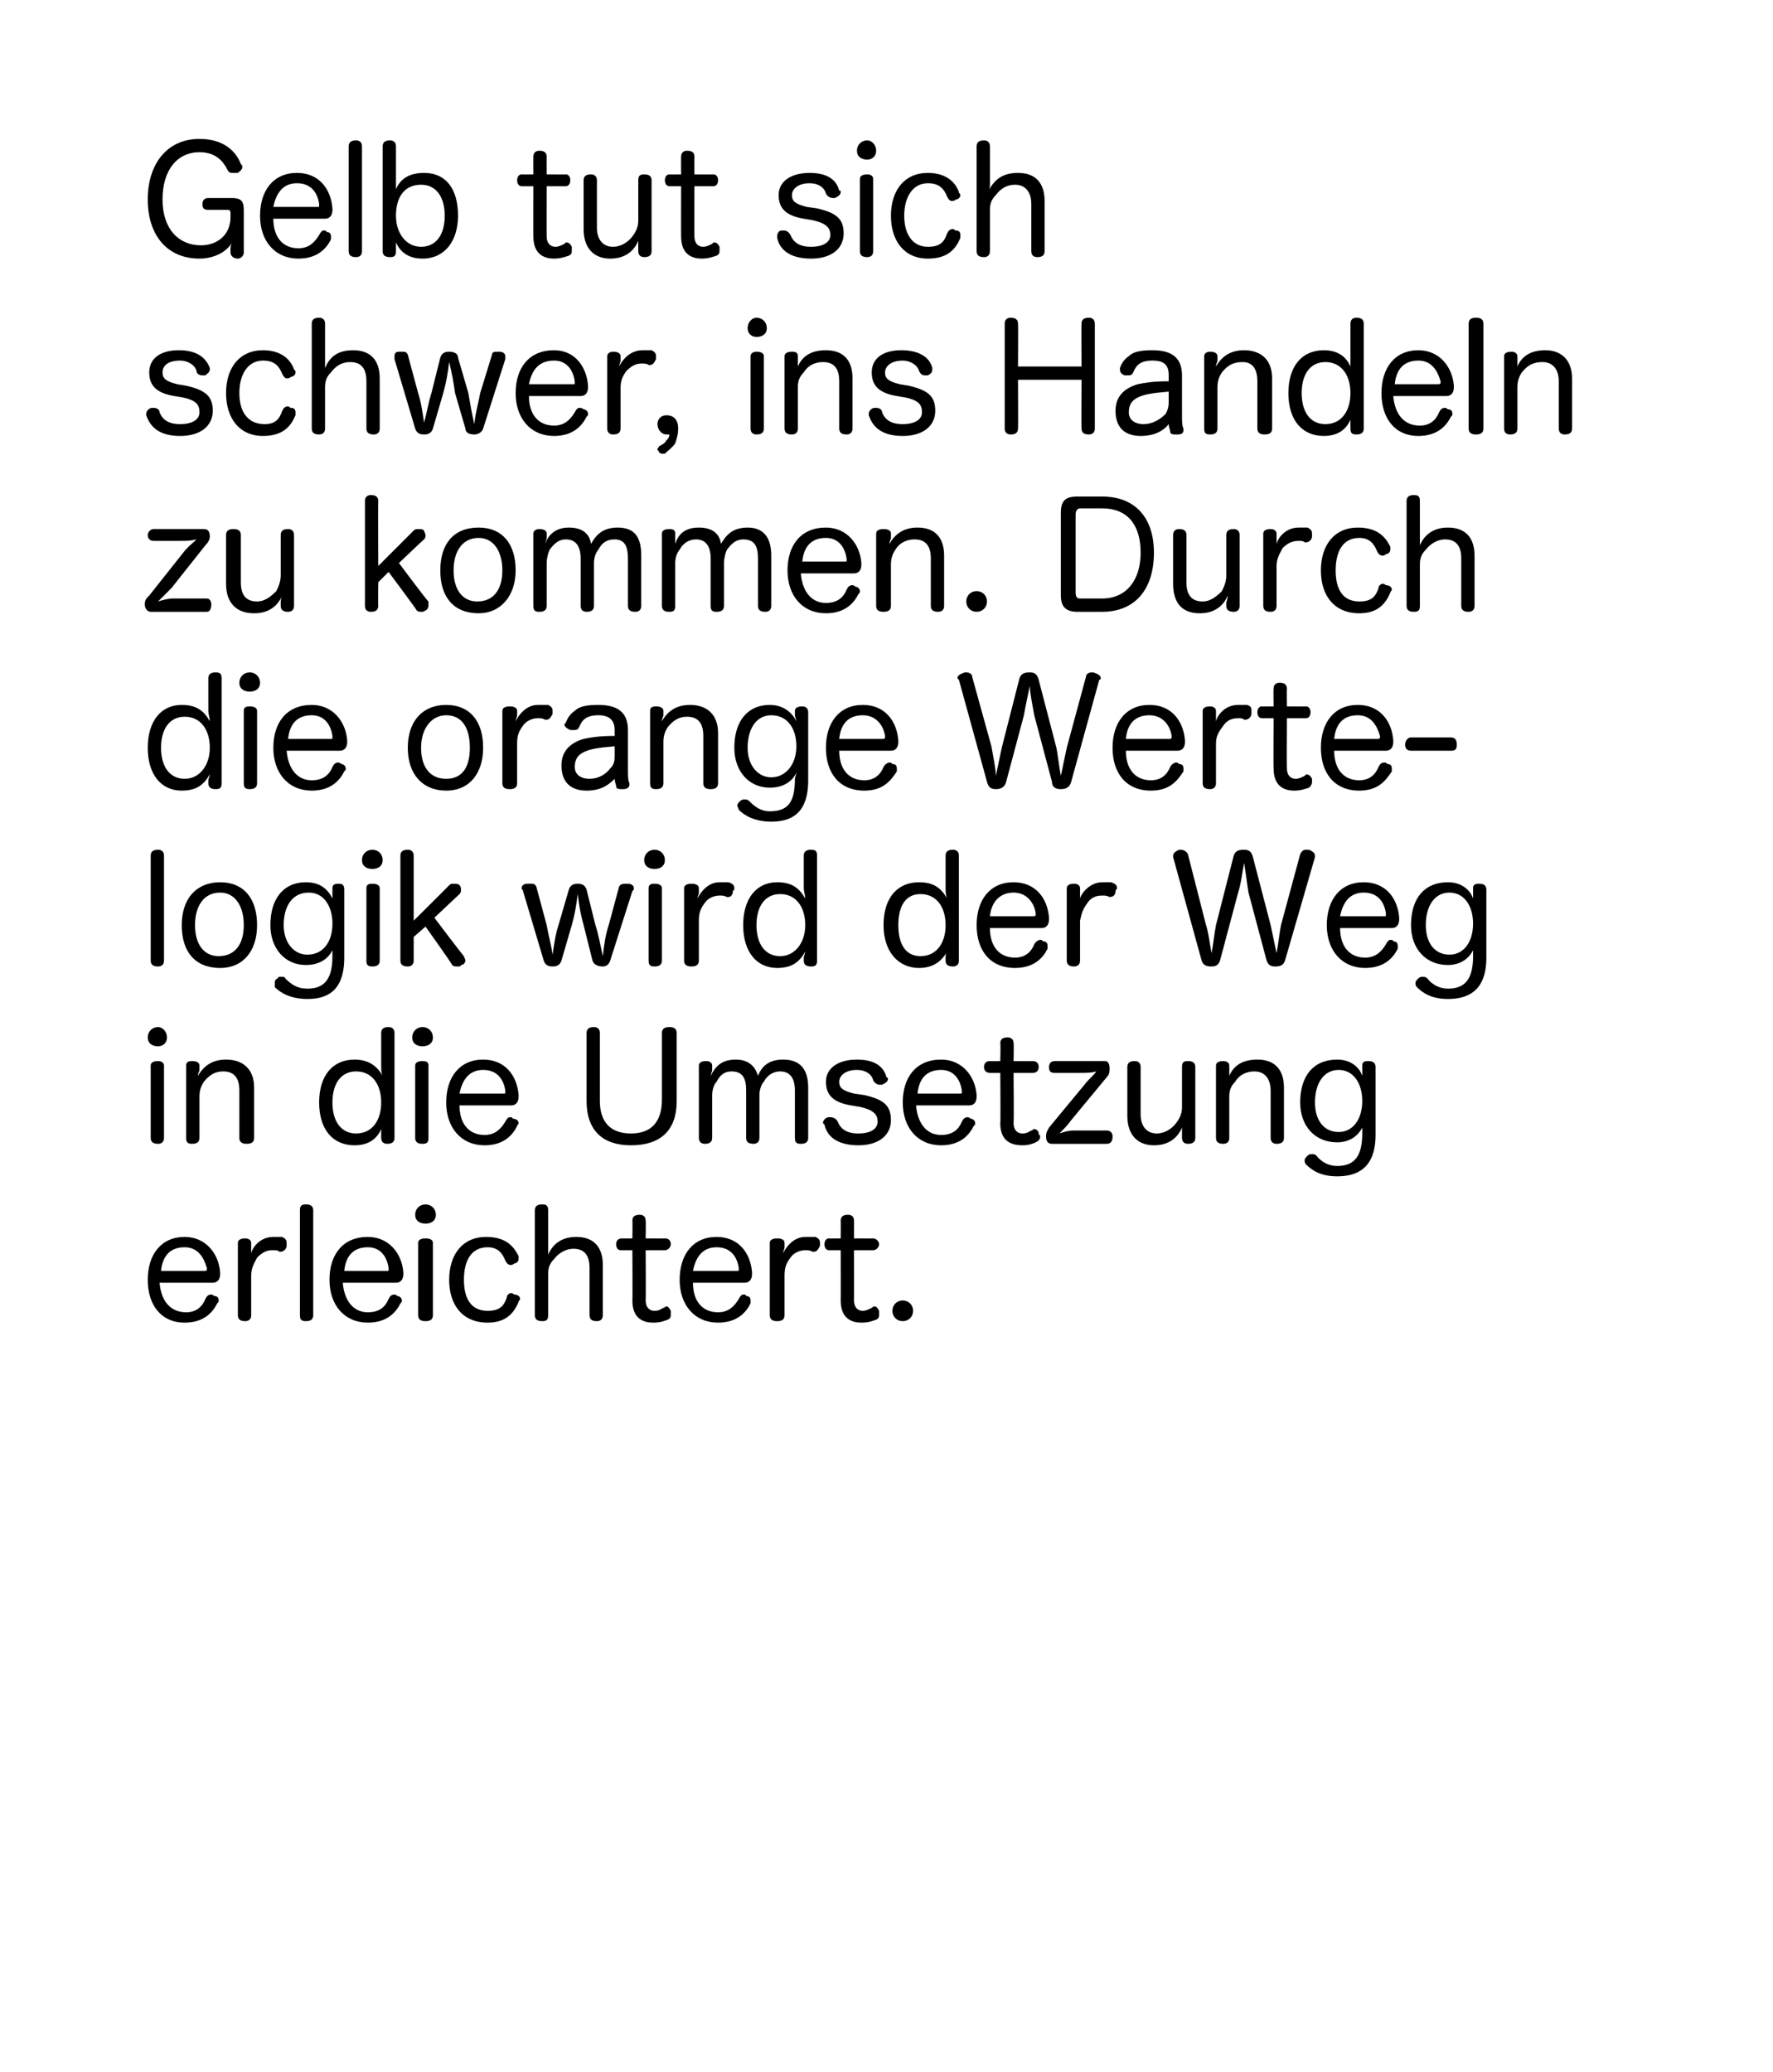 <?xml version="1.0" standalone="no"?><!DOCTYPE svg PUBLIC "-//W3C//DTD SVG 1.1//EN" "http://www.w3.org/Graphics/SVG/1.1/DTD/svg11.dtd"><svg xmlns="http://www.w3.org/2000/svg" version="1.1" width="120px" height="140.2px" viewBox="0 0 120 140.2">  <desc>Gelb</desc>  <defs/>  <g id="Polygon62049">    <path d="M 10.8 86.8 C 10.9 88 11.5 88.8 12.6 88.8 C 13.3 88.8 13.7 88.4 13.9 87.9 C 14 87.7 14.1 87.6 14.3 87.6 C 14.3 87.6 14.4 87.6 14.5 87.7 C 14.7 87.7 14.8 87.8 14.8 88 C 14.8 88.1 14.8 88.1 14.7 88.2 C 14.4 88.8 13.8 89.5 12.5 89.5 C 10.9 89.5 10 88.3 10 86.6 C 10 84.9 10.9 83.7 12.5 83.7 C 13.9 83.7 14.8 84.8 14.9 86.1 C 14.9 86.2 14.9 86.2 14.9 86.2 C 14.9 86.6 14.7 86.8 14.4 86.8 C 14.4 86.8 10.8 86.8 10.8 86.8 Z M 13.8 86 C 13.9 86 14 86 14 85.9 C 14 85.9 14 85.9 14 85.8 C 13.8 85.1 13.4 84.4 12.5 84.4 C 11.5 84.4 11 85 10.9 86 C 10.9 86 13.8 86 13.8 86 Z M 16.1 84.1 C 16.1 83.9 16.3 83.8 16.6 83.8 C 16.8 83.8 17 83.9 17 84.1 C 17 84.1 17 84.4 17 84.4 C 17 84.5 17 84.7 17 84.8 C 17.1 84.4 17.6 83.7 18.5 83.7 C 18.6 83.7 18.6 83.7 18.7 83.7 C 18.9 83.7 19 83.7 19.1 83.7 C 19.3 83.8 19.4 83.9 19.4 84.1 C 19.4 84.2 19.4 84.2 19.4 84.3 C 19.4 84.5 19.2 84.7 19 84.7 C 19 84.7 19 84.7 18.9 84.7 C 18.8 84.6 18.7 84.6 18.4 84.6 C 18 84.6 17.7 84.8 17.4 85.1 C 17.2 85.5 17 85.8 17 86.3 C 17 86.3 17 89 17 89 C 17 89.3 16.8 89.4 16.6 89.4 C 16.3 89.4 16.1 89.3 16.1 89 C 16.1 89 16.1 84.1 16.1 84.1 Z M 20.3 81.9 C 20.3 81.6 20.4 81.5 20.7 81.5 C 21 81.5 21.2 81.6 21.2 81.9 C 21.2 81.9 21.2 89 21.2 89 C 21.2 89.3 21 89.4 20.7 89.4 C 20.4 89.4 20.3 89.3 20.3 89 C 20.3 89 20.3 81.9 20.3 81.9 Z M 23.2 86.8 C 23.3 88 23.9 88.8 24.9 88.8 C 25.7 88.8 26.1 88.4 26.3 87.9 C 26.4 87.7 26.5 87.6 26.7 87.6 C 26.7 87.6 26.8 87.6 26.9 87.7 C 27 87.7 27.2 87.8 27.2 88 C 27.2 88.1 27.2 88.1 27.1 88.2 C 26.8 88.8 26.2 89.5 24.9 89.5 C 23.3 89.5 22.3 88.3 22.3 86.6 C 22.3 84.9 23.2 83.7 24.9 83.7 C 26.3 83.7 27.2 84.8 27.3 86.1 C 27.3 86.2 27.3 86.2 27.3 86.2 C 27.3 86.6 27.1 86.8 26.8 86.8 C 26.8 86.8 23.2 86.8 23.2 86.8 Z M 26.2 86 C 26.3 86 26.3 86 26.3 85.9 C 26.3 85.9 26.3 85.9 26.3 85.8 C 26.2 85.1 25.8 84.4 24.9 84.4 C 23.9 84.4 23.4 85 23.3 86 C 23.3 86 26.2 86 26.2 86 Z M 28.3 84.1 C 28.3 83.9 28.5 83.8 28.8 83.8 C 29.1 83.8 29.3 83.9 29.3 84.1 C 29.3 84.1 29.3 89 29.3 89 C 29.3 89.3 29.1 89.4 28.8 89.4 C 28.5 89.4 28.3 89.3 28.3 89 C 28.3 89 28.3 84.1 28.3 84.1 Z M 29.5 82.2 C 29.5 82.6 29.2 82.8 28.8 82.8 C 28.4 82.8 28.1 82.6 28.1 82.2 C 28.1 81.8 28.4 81.5 28.8 81.5 C 29.2 81.5 29.5 81.8 29.5 82.2 Z M 32.9 83.7 C 34.3 83.7 34.8 84.4 35.1 85 C 35.1 85.1 35.1 85.1 35.1 85.2 C 35.1 85.4 34.9 85.5 34.8 85.5 C 34.7 85.6 34.6 85.6 34.6 85.6 C 34.4 85.6 34.3 85.5 34.2 85.3 C 34 84.8 33.7 84.4 33 84.4 C 31.9 84.4 31.4 85.3 31.4 86.6 C 31.4 87.9 31.9 88.7 33 88.7 C 33.8 88.7 34.1 88.4 34.3 87.8 C 34.3 87.6 34.5 87.5 34.6 87.5 C 34.7 87.5 34.8 87.6 34.8 87.6 C 35 87.6 35.2 87.7 35.2 87.9 C 35.2 88 35.1 88 35.1 88.1 C 34.8 88.8 34.3 89.5 33 89.5 C 31.3 89.5 30.4 88.3 30.4 86.6 C 30.4 84.9 31.3 83.7 32.9 83.7 Z M 40.8 89 C 40.8 89.3 40.6 89.4 40.4 89.4 C 40.1 89.4 39.9 89.3 39.9 89 C 39.9 89 39.9 85.8 39.9 85.8 C 39.9 85 39.6 84.5 38.8 84.5 C 38.3 84.5 37.8 84.8 37.5 85.2 C 37.2 85.5 37.1 85.8 37.1 86.2 C 37.1 86.2 37.1 89 37.1 89 C 37.1 89.3 37 89.4 36.7 89.4 C 36.4 89.4 36.2 89.3 36.2 89 C 36.2 89 36.2 81.9 36.2 81.9 C 36.2 81.6 36.4 81.5 36.7 81.5 C 37 81.5 37.1 81.6 37.1 81.9 C 37.1 81.9 37.1 84.4 37.1 84.4 C 37.1 84.5 37.1 84.8 37.1 84.9 C 37.4 84.2 38 83.7 39 83.7 C 40.2 83.7 40.8 84.4 40.8 85.6 C 40.8 85.6 40.8 89 40.8 89 Z M 42.8 82.6 C 42.8 82.3 43 82.2 43.3 82.2 C 43.5 82.2 43.7 82.3 43.7 82.6 C 43.72 82.6 43.7 83.8 43.7 83.8 C 43.7 83.8 45 83.81 45 83.8 C 45.3 83.8 45.4 84 45.4 84.2 C 45.4 84.4 45.2 84.6 45 84.6 C 45 84.6 43.7 84.6 43.7 84.6 C 43.7 84.6 43.72 87.95 43.7 88 C 43.7 88.4 43.9 88.7 44.3 88.7 C 44.6 88.7 44.7 88.6 44.9 88.5 C 45 88.5 45 88.4 45.1 88.4 C 45.2 88.4 45.3 88.5 45.4 88.7 C 45.4 88.8 45.4 88.8 45.4 88.9 C 45.4 89.1 45.4 89.2 45.2 89.3 C 44.9 89.4 44.7 89.5 44.2 89.5 C 43.4 89.5 42.8 89.1 42.8 88 C 42.82 88.03 42.8 84.6 42.8 84.6 C 42.8 84.6 42.04 84.6 42 84.6 C 41.8 84.6 41.7 84.4 41.7 84.2 C 41.7 84 41.8 83.8 42.1 83.8 C 42.05 83.81 42.8 83.8 42.8 83.8 C 42.8 83.8 42.82 82.6 42.8 82.6 Z M 46.9 86.8 C 46.9 88 47.5 88.8 48.6 88.8 C 49.3 88.8 49.7 88.4 50 87.9 C 50.1 87.7 50.2 87.6 50.3 87.6 C 50.4 87.6 50.5 87.6 50.5 87.7 C 50.7 87.7 50.8 87.8 50.8 88 C 50.8 88.1 50.8 88.1 50.8 88.2 C 50.5 88.8 49.9 89.5 48.6 89.5 C 47 89.5 46 88.3 46 86.6 C 46 84.9 46.9 83.7 48.5 83.7 C 50 83.7 50.8 84.8 50.9 86.1 C 50.9 86.2 50.9 86.2 50.9 86.2 C 50.9 86.6 50.7 86.8 50.4 86.8 C 50.4 86.8 46.9 86.8 46.9 86.8 Z M 49.9 86 C 50 86 50 86 50 85.9 C 50 85.9 50 85.9 50 85.8 C 49.9 85.1 49.5 84.4 48.5 84.4 C 47.6 84.4 47.1 85 46.9 86 C 46.9 86 49.9 86 49.9 86 Z M 52.1 84.1 C 52.1 83.9 52.3 83.8 52.6 83.8 C 52.9 83.8 53.1 83.9 53.1 84.1 C 53.1 84.1 53.1 84.4 53.1 84.4 C 53.1 84.5 53 84.7 53 84.8 C 53.2 84.4 53.7 83.7 54.5 83.7 C 54.6 83.7 54.7 83.7 54.8 83.7 C 54.9 83.7 55 83.7 55.2 83.7 C 55.4 83.8 55.5 83.9 55.5 84.1 C 55.5 84.2 55.5 84.2 55.5 84.3 C 55.4 84.5 55.3 84.7 55.1 84.7 C 55 84.7 55 84.7 55 84.7 C 54.8 84.6 54.7 84.6 54.5 84.6 C 54.1 84.6 53.7 84.8 53.5 85.1 C 53.2 85.5 53.1 85.8 53.1 86.3 C 53.1 86.3 53.1 89 53.1 89 C 53.1 89.3 52.9 89.4 52.6 89.4 C 52.3 89.4 52.1 89.3 52.1 89 C 52.1 89 52.1 84.1 52.1 84.1 Z M 56.9 82.6 C 56.9 82.3 57.1 82.2 57.4 82.2 C 57.6 82.2 57.8 82.3 57.8 82.6 C 57.81 82.6 57.8 83.8 57.8 83.8 C 57.8 83.8 59.09 83.81 59.1 83.8 C 59.3 83.8 59.5 84 59.5 84.2 C 59.5 84.4 59.3 84.6 59.1 84.6 C 59.09 84.6 57.8 84.6 57.8 84.6 C 57.8 84.6 57.81 87.95 57.8 88 C 57.8 88.4 58 88.7 58.4 88.7 C 58.6 88.7 58.8 88.6 59 88.5 C 59 88.5 59.1 88.4 59.2 88.4 C 59.3 88.4 59.4 88.5 59.5 88.7 C 59.5 88.8 59.5 88.8 59.5 88.9 C 59.5 89.1 59.5 89.2 59.3 89.3 C 59 89.4 58.8 89.5 58.3 89.5 C 57.5 89.5 56.9 89.1 56.9 88 C 56.91 88.03 56.9 84.6 56.9 84.6 C 56.9 84.6 56.13 84.6 56.1 84.6 C 55.9 84.6 55.8 84.4 55.8 84.2 C 55.8 84 55.9 83.8 56.1 83.8 C 56.14 83.81 56.9 83.8 56.9 83.8 C 56.9 83.8 56.91 82.6 56.9 82.6 Z M 61.8 88.7 C 61.8 89.1 61.5 89.4 61.1 89.4 C 60.7 89.4 60.4 89.1 60.4 88.7 C 60.4 88.3 60.7 88 61.1 88 C 61.5 88 61.8 88.3 61.8 88.7 Z " stroke="none" fill="#000"/>  </g>  <g id="Polygon62048">    <path d="M 10.2 72.1 C 10.2 71.9 10.4 71.8 10.7 71.8 C 10.9 71.8 11.1 71.9 11.1 72.1 C 11.1 72.1 11.1 77 11.1 77 C 11.1 77.3 10.9 77.4 10.7 77.4 C 10.4 77.4 10.2 77.3 10.2 77 C 10.2 77 10.2 72.1 10.2 72.1 Z M 11.3 70.2 C 11.3 70.6 11 70.8 10.7 70.8 C 10.3 70.8 10 70.6 10 70.2 C 10 69.8 10.3 69.5 10.7 69.5 C 11 69.5 11.3 69.8 11.3 70.2 Z M 17.2 77 C 17.2 77.3 17 77.4 16.7 77.4 C 16.4 77.4 16.2 77.3 16.2 77 C 16.2 77 16.2 73.8 16.2 73.8 C 16.2 73 15.9 72.5 15.1 72.5 C 14.6 72.5 14.2 72.7 13.8 73.2 C 13.6 73.5 13.5 73.8 13.5 74.2 C 13.5 74.2 13.5 77 13.5 77 C 13.5 77.3 13.3 77.4 13 77.4 C 12.7 77.4 12.6 77.3 12.6 77 C 12.6 77 12.6 72.1 12.6 72.1 C 12.6 71.9 12.7 71.8 13 71.8 C 13.3 71.8 13.5 71.9 13.5 72.1 C 13.5 72.1 13.5 72.4 13.5 72.4 C 13.5 72.5 13.4 72.6 13.4 72.8 C 13.8 72.1 14.4 71.7 15.3 71.7 C 16.5 71.7 17.2 72.4 17.2 73.6 C 17.2 73.6 17.2 77 17.2 77 Z M 25.8 69.9 C 25.8 69.6 26 69.5 26.3 69.5 C 26.5 69.5 26.7 69.6 26.7 69.9 C 26.7 69.9 26.7 77 26.7 77 C 26.7 77.3 26.5 77.4 26.2 77.4 C 26 77.4 25.8 77.3 25.8 77 C 25.8 77 25.8 76.8 25.8 76.8 C 25.8 76.7 25.8 76.5 25.8 76.4 C 25.5 77.1 24.9 77.5 24 77.5 C 22.5 77.5 21.6 76.4 21.6 74.6 C 21.6 72.8 22.5 71.7 24 71.7 C 24.9 71.7 25.5 72.1 25.9 72.8 C 25.8 72.6 25.8 72.3 25.8 72.1 C 25.8 72.1 25.8 69.9 25.8 69.9 Z M 22.5 74.6 C 22.5 75.9 23.1 76.7 24.1 76.7 C 25.2 76.7 25.8 75.8 25.8 74.6 C 25.8 73.4 25.2 72.5 24.1 72.5 C 23.1 72.5 22.5 73.3 22.5 74.6 Z M 28.1 72.1 C 28.1 71.9 28.3 71.8 28.6 71.8 C 28.9 71.8 29 71.9 29 72.1 C 29 72.1 29 77 29 77 C 29 77.3 28.9 77.4 28.6 77.4 C 28.3 77.4 28.1 77.3 28.1 77 C 28.1 77 28.1 72.1 28.1 72.1 Z M 29.3 70.2 C 29.3 70.6 29 70.8 28.6 70.8 C 28.2 70.8 27.9 70.6 27.9 70.2 C 27.9 69.8 28.2 69.5 28.6 69.5 C 29 69.5 29.3 69.8 29.3 70.2 Z M 31.1 74.8 C 31.1 76 31.7 76.8 32.8 76.8 C 33.5 76.8 33.9 76.4 34.2 75.9 C 34.3 75.7 34.4 75.6 34.5 75.6 C 34.6 75.6 34.7 75.6 34.7 75.7 C 34.9 75.7 35.1 75.8 35.1 76 C 35.1 76.1 35 76.1 35 76.2 C 34.7 76.8 34.1 77.5 32.8 77.5 C 31.2 77.5 30.2 76.3 30.2 74.6 C 30.2 72.9 31.1 71.7 32.7 71.7 C 34.2 71.7 35 72.8 35.1 74.1 C 35.1 74.2 35.1 74.2 35.1 74.2 C 35.1 74.6 34.9 74.8 34.6 74.8 C 34.6 74.8 31.1 74.8 31.1 74.8 Z M 34.1 74 C 34.2 74 34.2 74 34.2 73.9 C 34.2 73.9 34.2 73.9 34.2 73.8 C 34.1 73.1 33.7 72.4 32.7 72.4 C 31.8 72.4 31.3 73 31.1 74 C 31.1 74 34.1 74 34.1 74 Z M 39.7 69.9 C 39.7 69.6 39.9 69.5 40.2 69.5 C 40.4 69.5 40.6 69.6 40.6 69.9 C 40.6 69.9 40.6 74.5 40.6 74.5 C 40.6 75.9 41.3 76.7 42.7 76.7 C 44.1 76.7 44.8 75.9 44.8 74.4 C 44.8 74.4 44.8 69.9 44.8 69.9 C 44.8 69.6 45 69.5 45.3 69.5 C 45.6 69.5 45.8 69.6 45.8 69.9 C 45.8 69.9 45.8 74.5 45.8 74.5 C 45.8 76.5 44.7 77.5 42.7 77.5 C 40.8 77.5 39.7 76.5 39.7 74.5 C 39.7 74.5 39.7 69.9 39.7 69.9 Z M 54.7 77 C 54.7 77.3 54.5 77.4 54.2 77.4 C 53.9 77.4 53.8 77.3 53.8 77 C 53.8 77 53.8 73.8 53.8 73.8 C 53.8 73 53.5 72.5 52.8 72.5 C 52.3 72.5 51.9 72.8 51.7 73.2 C 51.5 73.4 51.4 73.8 51.4 74.1 C 51.4 74.1 51.4 77 51.4 77 C 51.4 77.3 51.2 77.4 51 77.4 C 50.7 77.4 50.5 77.3 50.5 77 C 50.5 77 50.5 73.8 50.5 73.8 C 50.5 73 50.3 72.5 49.5 72.5 C 49 72.5 48.7 72.8 48.5 73.2 C 48.3 73.4 48.2 73.8 48.2 74.1 C 48.2 74.1 48.2 77 48.2 77 C 48.2 77.3 48 77.4 47.7 77.4 C 47.5 77.4 47.3 77.3 47.3 77 C 47.3 77 47.3 72.1 47.3 72.1 C 47.3 71.9 47.5 71.8 47.8 71.8 C 48 71.8 48.2 71.9 48.2 72.1 C 48.2 72.1 48.2 72.4 48.2 72.4 C 48.2 72.5 48.1 72.7 48.1 72.8 C 48.4 72.2 48.8 71.7 49.8 71.7 C 50.6 71.7 51.1 72.1 51.3 72.8 C 51.5 72.3 51.9 71.7 53 71.7 C 54.2 71.7 54.7 72.4 54.7 73.6 C 54.7 73.6 54.7 77 54.7 77 Z M 57.6 74.8 C 56.4 74.6 55.9 74.1 55.9 73.2 C 55.9 72.3 56.7 71.7 58 71.7 C 59.1 71.7 59.8 72.1 60 72.9 C 60 72.9 60.1 72.9 60.1 73 C 60.1 73.2 59.9 73.3 59.7 73.4 C 59.7 73.4 59.6 73.4 59.5 73.4 C 59.4 73.4 59.2 73.3 59.1 73.1 C 59 72.7 58.6 72.4 58 72.4 C 57.2 72.4 56.8 72.8 56.8 73.2 C 56.8 73.6 57 73.8 57.8 74 C 57.8 74 58.5 74.1 58.5 74.1 C 59.8 74.4 60.3 74.8 60.3 75.8 C 60.3 76.8 59.5 77.5 58.1 77.5 C 56.8 77.5 56 77 55.8 76.1 C 55.8 76.1 55.7 76 55.7 76 C 55.7 75.8 55.9 75.6 56.1 75.6 C 56.2 75.6 56.2 75.6 56.2 75.6 C 56.4 75.6 56.6 75.7 56.7 75.9 C 56.9 76.4 57.3 76.7 58.1 76.7 C 58.9 76.7 59.4 76.4 59.4 75.9 C 59.4 75.4 59.1 75.1 58.2 74.9 C 58.2 74.9 57.6 74.8 57.6 74.8 Z M 62 74.8 C 62.1 76 62.7 76.8 63.7 76.8 C 64.5 76.8 64.9 76.4 65.1 75.9 C 65.2 75.7 65.3 75.6 65.5 75.6 C 65.5 75.6 65.6 75.6 65.7 75.7 C 65.8 75.7 66 75.8 66 76 C 66 76.1 66 76.1 65.9 76.2 C 65.6 76.8 65 77.5 63.7 77.5 C 62.1 77.5 61.1 76.3 61.1 74.6 C 61.1 72.9 62 71.7 63.7 71.7 C 65.1 71.7 66 72.8 66.1 74.1 C 66.1 74.2 66.1 74.2 66.1 74.2 C 66.1 74.6 65.9 74.8 65.6 74.8 C 65.6 74.8 62 74.8 62 74.8 Z M 65 74 C 65.1 74 65.1 74 65.1 73.9 C 65.1 73.9 65.1 73.9 65.1 73.8 C 65 73.1 64.6 72.4 63.7 72.4 C 62.7 72.4 62.2 73 62.1 74 C 62.1 74 65 74 65 74 Z M 67.7 70.6 C 67.7 70.3 67.9 70.2 68.2 70.2 C 68.4 70.2 68.6 70.3 68.6 70.6 C 68.63 70.6 68.6 71.8 68.6 71.8 C 68.6 71.8 69.91 71.81 69.9 71.8 C 70.2 71.8 70.3 72 70.3 72.2 C 70.3 72.4 70.2 72.6 69.9 72.6 C 69.91 72.6 68.6 72.6 68.6 72.6 C 68.6 72.6 68.63 75.95 68.6 76 C 68.6 76.4 68.8 76.7 69.2 76.7 C 69.5 76.7 69.6 76.6 69.8 76.5 C 69.9 76.5 69.9 76.4 70 76.4 C 70.1 76.4 70.3 76.5 70.3 76.7 C 70.3 76.8 70.4 76.8 70.4 76.9 C 70.4 77.1 70.3 77.2 70.1 77.3 C 69.9 77.4 69.6 77.5 69.2 77.5 C 68.3 77.5 67.7 77.1 67.7 76 C 67.73 76.03 67.7 72.6 67.7 72.6 C 67.7 72.6 66.95 72.6 67 72.6 C 66.7 72.6 66.6 72.4 66.6 72.2 C 66.6 72 66.7 71.8 67 71.8 C 66.96 71.81 67.7 71.8 67.7 71.8 C 67.7 71.8 67.73 70.6 67.7 70.6 Z M 71.2 77.4 C 70.9 77.4 70.8 77.2 70.8 76.9 C 70.8 76.6 70.9 76.5 71 76.3 C 71 76.3 73.4 73.4 73.4 73.4 C 73.7 73 74 72.8 74.2 72.5 C 73.9 72.6 73.5 72.6 73.1 72.6 C 73.1 72.6 71.4 72.6 71.4 72.6 C 71.1 72.6 71 72.5 71 72.2 C 71 72 71.1 71.8 71.4 71.8 C 71.4 71.8 74.8 71.8 74.8 71.8 C 75 71.8 75.1 72 75.1 72.3 C 75.1 72.5 75.1 72.7 74.9 72.9 C 74.9 72.9 72.5 75.8 72.5 75.8 C 72.3 76.1 72 76.4 71.7 76.7 C 72 76.6 72.3 76.5 72.7 76.5 C 72.7 76.5 74.9 76.5 74.9 76.5 C 75.2 76.5 75.3 76.7 75.3 76.9 C 75.3 77.2 75.2 77.4 74.9 77.4 C 74.9 77.4 71.2 77.4 71.2 77.4 Z M 76.3 72.2 C 76.3 71.9 76.5 71.8 76.8 71.8 C 77 71.8 77.2 71.9 77.2 72.2 C 77.2 72.2 77.2 75.4 77.2 75.4 C 77.2 76.2 77.6 76.7 78.3 76.7 C 78.8 76.7 79.3 76.4 79.6 76 C 79.9 75.6 80 75.3 80 74.9 C 80 74.9 80 72.2 80 72.2 C 80 71.9 80.1 71.8 80.4 71.8 C 80.7 71.8 80.9 71.9 80.9 72.2 C 80.9 72.2 80.9 77 80.9 77 C 80.9 77.3 80.7 77.4 80.4 77.4 C 80.2 77.4 80 77.3 80 77 C 80 77 80 76.8 80 76.8 C 80 76.7 80 76.5 80 76.3 C 79.7 77 79.1 77.5 78.1 77.5 C 77 77.5 76.3 76.8 76.3 75.5 C 76.3 75.5 76.3 72.2 76.3 72.2 Z M 86.9 77 C 86.9 77.3 86.7 77.4 86.4 77.4 C 86.2 77.4 86 77.3 86 77 C 86 77 86 73.8 86 73.8 C 86 73 85.6 72.5 84.9 72.5 C 84.4 72.5 83.9 72.7 83.6 73.2 C 83.3 73.5 83.2 73.8 83.2 74.2 C 83.2 74.2 83.2 77 83.2 77 C 83.2 77.3 83 77.4 82.8 77.4 C 82.5 77.4 82.3 77.3 82.3 77 C 82.3 77 82.3 72.1 82.3 72.1 C 82.3 71.9 82.5 71.8 82.8 71.8 C 83 71.8 83.2 71.9 83.2 72.1 C 83.2 72.1 83.2 72.4 83.2 72.4 C 83.2 72.5 83.2 72.6 83.2 72.8 C 83.5 72.1 84.1 71.7 85.1 71.7 C 86.3 71.7 86.9 72.4 86.9 73.6 C 86.9 73.6 86.9 77 86.9 77 Z M 92.2 72.1 C 92.2 71.9 92.3 71.8 92.6 71.8 C 92.9 71.8 93.1 71.9 93.1 72.2 C 93.1 72.2 93.1 76.8 93.1 76.8 C 93.1 79.1 91.8 79.6 90.5 79.6 C 89.4 79.6 88.8 79.2 88.4 78.8 C 88.3 78.7 88.3 78.6 88.3 78.5 C 88.3 78.4 88.4 78.3 88.5 78.2 C 88.6 78.1 88.7 78.1 88.8 78.1 C 88.9 78.1 89 78.1 89.1 78.2 C 89.4 78.6 89.9 78.9 90.5 78.9 C 91.7 78.9 92.2 78.2 92.2 76.7 C 92.2 76.6 92.2 76.4 92.2 76.3 C 91.9 76.9 91.3 77.3 90.5 77.3 C 89 77.3 88 76.2 88 74.6 C 88 72.8 88.9 71.7 90.5 71.7 C 91.4 71.7 92 72.2 92.2 72.8 C 92.2 72.7 92.2 72.5 92.2 72.4 C 92.2 72.4 92.2 72.1 92.2 72.1 Z M 89 74.6 C 89 75.8 89.6 76.6 90.6 76.6 C 91.6 76.6 92.2 75.7 92.2 74.5 C 92.2 73.3 91.6 72.4 90.6 72.4 C 89.6 72.4 89 73.3 89 74.6 Z " stroke="none" fill="#000"/>  </g>  <g id="Polygon62047">    <path d="M 10.2 57.9 C 10.2 57.6 10.4 57.5 10.7 57.5 C 10.9 57.5 11.1 57.6 11.1 57.9 C 11.1 57.9 11.1 65 11.1 65 C 11.1 65.3 10.9 65.4 10.7 65.4 C 10.4 65.4 10.2 65.3 10.2 65 C 10.2 65 10.2 57.9 10.2 57.9 Z M 17.4 62.6 C 17.4 64.3 16.5 65.5 14.9 65.5 C 13.2 65.5 12.3 64.4 12.3 62.6 C 12.3 60.8 13.3 59.7 14.9 59.7 C 16.5 59.7 17.4 60.8 17.4 62.6 Z M 13.2 62.6 C 13.2 63.9 13.8 64.7 14.8 64.7 C 15.9 64.7 16.5 63.9 16.5 62.6 C 16.5 61.3 15.9 60.4 14.9 60.4 C 13.8 60.4 13.2 61.3 13.2 62.6 Z M 22.5 60.1 C 22.5 59.9 22.6 59.8 22.9 59.8 C 23.2 59.8 23.3 59.9 23.3 60.2 C 23.3 60.2 23.3 64.8 23.3 64.8 C 23.3 67.1 22.1 67.6 20.8 67.6 C 19.7 67.6 19 67.2 18.6 66.8 C 18.6 66.7 18.6 66.6 18.6 66.5 C 18.6 66.4 18.6 66.3 18.8 66.2 C 18.8 66.1 18.9 66.1 19 66.1 C 19.2 66.1 19.3 66.1 19.3 66.2 C 19.7 66.6 20.1 66.9 20.8 66.9 C 22 66.9 22.5 66.2 22.5 64.7 C 22.5 64.6 22.5 64.4 22.5 64.3 C 22.2 64.9 21.6 65.3 20.7 65.3 C 19.3 65.3 18.3 64.2 18.3 62.6 C 18.3 60.8 19.2 59.7 20.7 59.7 C 21.7 59.7 22.2 60.2 22.5 60.8 C 22.5 60.7 22.5 60.5 22.5 60.4 C 22.5 60.4 22.5 60.1 22.5 60.1 Z M 19.2 62.6 C 19.2 63.8 19.9 64.6 20.8 64.6 C 21.9 64.6 22.5 63.7 22.5 62.5 C 22.5 61.3 21.9 60.4 20.9 60.4 C 19.8 60.4 19.2 61.3 19.2 62.6 Z M 24.8 60.1 C 24.8 59.9 24.9 59.8 25.2 59.8 C 25.5 59.8 25.7 59.9 25.7 60.1 C 25.7 60.1 25.7 65 25.7 65 C 25.7 65.3 25.5 65.4 25.2 65.4 C 24.9 65.4 24.8 65.3 24.8 65 C 24.8 65 24.8 60.1 24.8 60.1 Z M 25.9 58.2 C 25.9 58.6 25.6 58.8 25.2 58.8 C 24.8 58.8 24.5 58.6 24.5 58.2 C 24.5 57.8 24.8 57.5 25.2 57.5 C 25.6 57.5 25.9 57.8 25.9 58.2 Z M 28 65 C 28 65.3 27.8 65.4 27.6 65.4 C 27.3 65.4 27.1 65.3 27.1 65 C 27.1 65 27.1 57.9 27.1 57.9 C 27.1 57.6 27.3 57.5 27.6 57.5 C 27.8 57.5 28 57.6 28 57.9 C 28 57.87 28 62.3 28 62.3 C 28 62.3 30.44 59.88 30.4 59.9 C 30.5 59.8 30.6 59.8 30.7 59.8 C 30.9 59.8 31 59.8 31.1 59.9 C 31.2 60 31.2 60.1 31.2 60.2 C 31.2 60.3 31.2 60.4 31.1 60.5 C 31.09 60.51 29.4 62.1 29.4 62.1 C 29.4 62.1 31.39 64.74 31.4 64.7 C 31.4 64.8 31.5 64.9 31.5 65 C 31.5 65.1 31.4 65.3 31.2 65.3 C 31.2 65.4 31.1 65.4 31 65.4 C 30.8 65.4 30.7 65.4 30.6 65.3 C 30.62 65.25 28.8 62.7 28.8 62.7 L 28 63.4 C 28 63.4 28 65.01 28 65 Z M 38 65 C 37.9 65.3 37.7 65.4 37.4 65.4 C 37.1 65.4 36.9 65.3 36.8 65 C 36.8 65 35.4 60.3 35.4 60.3 C 35.4 60.2 35.3 60.2 35.3 60.1 C 35.3 59.9 35.5 59.8 35.7 59.8 C 35.8 59.8 35.8 59.8 35.9 59.8 C 36.1 59.8 36.2 59.8 36.3 60 C 36.3 60 37 62.6 37 62.6 C 37.1 63.2 37.3 63.9 37.4 64.6 C 37.5 63.9 37.6 63.2 37.8 62.6 C 37.8 62.6 38.5 60.2 38.5 60.2 C 38.6 59.9 38.8 59.8 39.1 59.8 C 39.4 59.8 39.6 59.9 39.7 60.2 C 39.7 60.2 40.3 62.6 40.3 62.6 C 40.5 63.2 40.6 63.8 40.8 64.7 C 40.9 63.8 41 63.2 41.2 62.6 C 41.2 62.6 41.9 60 41.9 60 C 42 59.8 42.2 59.8 42.4 59.8 C 42.4 59.8 42.4 59.8 42.5 59.8 C 42.7 59.8 42.9 59.9 42.9 60.1 C 42.9 60.2 42.9 60.2 42.8 60.3 C 42.8 60.3 41.3 65 41.3 65 C 41.2 65.3 41 65.4 40.8 65.4 C 40.5 65.4 40.2 65.3 40.1 65 C 40.1 65 39.5 62.6 39.5 62.6 C 39.3 61.9 39.2 61.3 39.1 60.5 C 39 61.3 38.9 61.9 38.7 62.6 C 38.7 62.6 38 65 38 65 Z M 43.9 60.1 C 43.9 59.9 44 59.8 44.3 59.8 C 44.6 59.8 44.8 59.9 44.8 60.1 C 44.8 60.1 44.8 65 44.8 65 C 44.8 65.3 44.6 65.4 44.3 65.4 C 44 65.4 43.9 65.3 43.9 65 C 43.9 65 43.9 60.1 43.9 60.1 Z M 45 58.2 C 45 58.6 44.7 58.8 44.3 58.8 C 43.9 58.8 43.6 58.6 43.6 58.2 C 43.6 57.8 43.9 57.5 44.3 57.5 C 44.7 57.5 45 57.8 45 58.2 Z M 46.3 60.1 C 46.3 59.9 46.5 59.8 46.8 59.8 C 47.1 59.8 47.3 59.9 47.3 60.1 C 47.3 60.1 47.3 60.4 47.3 60.4 C 47.3 60.5 47.2 60.7 47.2 60.8 C 47.4 60.4 47.9 59.7 48.7 59.7 C 48.8 59.7 48.9 59.7 48.9 59.7 C 49.1 59.7 49.2 59.7 49.3 59.7 C 49.6 59.8 49.7 59.9 49.7 60.1 C 49.7 60.2 49.7 60.2 49.6 60.3 C 49.6 60.5 49.5 60.7 49.3 60.7 C 49.2 60.7 49.2 60.7 49.2 60.7 C 49 60.6 48.9 60.6 48.7 60.6 C 48.3 60.6 47.9 60.8 47.7 61.1 C 47.4 61.5 47.3 61.8 47.3 62.3 C 47.3 62.3 47.3 65 47.3 65 C 47.3 65.3 47.1 65.4 46.8 65.4 C 46.5 65.4 46.3 65.3 46.3 65 C 46.3 65 46.3 60.1 46.3 60.1 Z M 54.4 57.9 C 54.4 57.6 54.6 57.5 54.9 57.5 C 55.2 57.5 55.3 57.6 55.3 57.9 C 55.3 57.9 55.3 65 55.3 65 C 55.3 65.3 55.2 65.4 54.9 65.4 C 54.6 65.4 54.4 65.3 54.4 65 C 54.4 65 54.4 64.8 54.4 64.8 C 54.4 64.7 54.5 64.5 54.5 64.4 C 54.1 65.1 53.6 65.5 52.6 65.5 C 51.2 65.5 50.3 64.4 50.3 62.6 C 50.3 60.8 51.2 59.7 52.6 59.7 C 53.6 59.7 54.1 60.1 54.5 60.8 C 54.5 60.6 54.4 60.3 54.4 60.1 C 54.4 60.1 54.4 57.9 54.4 57.9 Z M 51.2 62.6 C 51.2 63.9 51.8 64.7 52.8 64.7 C 53.8 64.7 54.5 63.8 54.5 62.6 C 54.5 61.4 53.9 60.5 52.8 60.5 C 51.8 60.5 51.2 61.3 51.2 62.6 Z M 64 57.9 C 64 57.6 64.2 57.5 64.5 57.5 C 64.7 57.5 64.9 57.6 64.9 57.9 C 64.9 57.9 64.9 65 64.9 65 C 64.9 65.3 64.7 65.4 64.5 65.4 C 64.2 65.4 64 65.3 64 65 C 64 65 64 64.8 64 64.8 C 64 64.7 64 64.5 64.1 64.4 C 63.7 65.1 63.1 65.5 62.2 65.5 C 60.8 65.5 59.8 64.4 59.8 62.6 C 59.8 60.8 60.7 59.7 62.2 59.7 C 63.2 59.7 63.7 60.1 64.1 60.8 C 64 60.6 64 60.3 64 60.1 C 64 60.1 64 57.9 64 57.9 Z M 60.8 62.6 C 60.8 63.9 61.3 64.7 62.3 64.7 C 63.4 64.7 64 63.8 64 62.6 C 64 61.4 63.4 60.5 62.3 60.5 C 61.3 60.5 60.8 61.3 60.8 62.6 Z M 67 62.8 C 67 64 67.6 64.8 68.7 64.8 C 69.4 64.8 69.8 64.4 70 63.9 C 70.1 63.7 70.3 63.6 70.4 63.6 C 70.5 63.6 70.5 63.6 70.6 63.7 C 70.8 63.7 70.9 63.8 70.9 64 C 70.9 64.1 70.9 64.1 70.9 64.2 C 70.6 64.8 70 65.5 68.7 65.5 C 67 65.5 66.1 64.3 66.1 62.6 C 66.1 60.9 67 59.7 68.6 59.7 C 70.1 59.7 70.9 60.8 71 62.1 C 71 62.2 71 62.2 71 62.2 C 71 62.6 70.8 62.8 70.5 62.8 C 70.5 62.8 67 62.8 67 62.8 Z M 69.9 62 C 70 62 70.1 62 70.1 61.9 C 70.1 61.9 70.1 61.9 70.1 61.8 C 70 61.1 69.5 60.4 68.6 60.4 C 67.7 60.4 67.1 61 67 62 C 67 62 69.9 62 69.9 62 Z M 72.2 60.1 C 72.2 59.9 72.4 59.8 72.7 59.8 C 72.9 59.8 73.1 59.9 73.1 60.1 C 73.1 60.1 73.1 60.4 73.1 60.4 C 73.1 60.5 73.1 60.7 73.1 60.8 C 73.2 60.4 73.8 59.7 74.6 59.7 C 74.7 59.7 74.8 59.7 74.8 59.7 C 75 59.7 75.1 59.7 75.2 59.7 C 75.5 59.8 75.6 59.9 75.6 60.1 C 75.6 60.2 75.5 60.2 75.5 60.3 C 75.5 60.5 75.4 60.7 75.1 60.7 C 75.1 60.7 75.1 60.7 75.1 60.7 C 74.9 60.6 74.8 60.6 74.6 60.6 C 74.1 60.6 73.8 60.8 73.6 61.1 C 73.3 61.5 73.2 61.8 73.1 62.3 C 73.1 62.3 73.1 65 73.1 65 C 73.1 65.3 72.9 65.4 72.7 65.4 C 72.4 65.4 72.2 65.3 72.2 65 C 72.2 65 72.2 60.1 72.2 60.1 Z M 82.6 64.9 C 82.5 65.3 82.3 65.4 82 65.4 C 81.6 65.4 81.4 65.3 81.3 64.9 C 81.3 64.9 79.4 58 79.4 58 C 79.4 58 79.4 57.9 79.4 57.9 C 79.4 57.7 79.6 57.6 79.8 57.5 C 79.8 57.5 79.9 57.5 79.9 57.5 C 80.1 57.5 80.3 57.6 80.4 57.8 C 80.4 57.8 81.6 62.5 81.6 62.5 C 81.8 63.1 81.9 64 82 64.5 C 82.1 64 82.2 63.1 82.3 62.6 C 82.3 62.6 83.5 57.9 83.5 57.9 C 83.6 57.6 83.8 57.5 84.2 57.5 C 84.5 57.5 84.7 57.6 84.8 58 C 84.8 58 86 62.6 86 62.6 C 86.1 63.1 86.3 64 86.4 64.5 C 86.5 64 86.6 63.1 86.7 62.6 C 86.7 62.6 88 57.8 88 57.8 C 88.1 57.6 88.2 57.5 88.4 57.5 C 88.5 57.5 88.5 57.5 88.6 57.5 C 88.8 57.6 89 57.7 89 57.9 C 89 57.9 89 58 89 58 C 89 58 87 64.9 87 64.9 C 86.9 65.3 86.7 65.4 86.3 65.4 C 86 65.4 85.8 65.3 85.7 64.9 C 85.7 64.9 84.5 60.4 84.5 60.4 C 84.4 59.8 84.3 58.9 84.2 58.4 C 84.1 58.9 84 59.8 83.8 60.4 C 83.8 60.4 82.6 64.9 82.6 64.9 Z M 90.7 62.8 C 90.7 64 91.3 64.8 92.4 64.8 C 93.1 64.8 93.5 64.4 93.8 63.9 C 93.9 63.7 94 63.6 94.1 63.6 C 94.2 63.6 94.3 63.6 94.3 63.7 C 94.5 63.7 94.6 63.8 94.6 64 C 94.6 64.1 94.6 64.1 94.6 64.2 C 94.3 64.8 93.7 65.5 92.4 65.5 C 90.8 65.5 89.8 64.3 89.8 62.6 C 89.8 60.9 90.7 59.7 92.3 59.7 C 93.8 59.7 94.6 60.8 94.7 62.1 C 94.7 62.2 94.7 62.2 94.7 62.2 C 94.7 62.6 94.5 62.8 94.2 62.8 C 94.2 62.8 90.7 62.8 90.7 62.8 Z M 93.7 62 C 93.8 62 93.8 62 93.8 61.9 C 93.8 61.9 93.8 61.9 93.8 61.8 C 93.7 61.1 93.3 60.4 92.3 60.4 C 91.4 60.4 90.9 61 90.7 62 C 90.7 62 93.7 62 93.7 62 Z M 99.7 60.1 C 99.7 59.9 99.8 59.8 100.1 59.8 C 100.4 59.8 100.6 59.9 100.6 60.2 C 100.6 60.2 100.6 64.8 100.6 64.8 C 100.6 67.1 99.3 67.6 98 67.6 C 96.9 67.6 96.3 67.2 95.9 66.8 C 95.8 66.7 95.8 66.6 95.8 66.5 C 95.8 66.4 95.9 66.3 96 66.2 C 96.1 66.1 96.2 66.1 96.3 66.1 C 96.4 66.1 96.5 66.1 96.6 66.2 C 96.9 66.6 97.4 66.9 98 66.9 C 99.2 66.9 99.7 66.2 99.7 64.7 C 99.7 64.6 99.7 64.4 99.7 64.3 C 99.4 64.9 98.8 65.3 98 65.3 C 96.5 65.3 95.5 64.2 95.5 62.6 C 95.5 60.8 96.4 59.7 98 59.7 C 98.9 59.7 99.5 60.2 99.7 60.8 C 99.7 60.7 99.7 60.5 99.7 60.4 C 99.7 60.4 99.7 60.1 99.7 60.1 Z M 96.5 62.6 C 96.5 63.8 97.1 64.6 98.1 64.6 C 99.1 64.6 99.7 63.7 99.7 62.5 C 99.7 61.3 99.1 60.4 98.1 60.4 C 97.1 60.4 96.5 61.3 96.5 62.6 Z " stroke="none" fill="#000"/>  </g>  <g id="Polygon62046">    <path d="M 14.1 45.9 C 14.1 45.6 14.3 45.5 14.6 45.5 C 14.9 45.5 15 45.6 15 45.9 C 15 45.9 15 53 15 53 C 15 53.3 14.9 53.4 14.6 53.4 C 14.3 53.4 14.1 53.3 14.1 53 C 14.1 53 14.1 52.8 14.1 52.8 C 14.1 52.7 14.2 52.5 14.2 52.4 C 13.8 53.1 13.3 53.5 12.3 53.5 C 10.9 53.5 10 52.4 10 50.6 C 10 48.8 10.9 47.7 12.3 47.7 C 13.3 47.7 13.8 48.1 14.2 48.8 C 14.2 48.6 14.1 48.3 14.1 48.1 C 14.1 48.1 14.1 45.9 14.1 45.9 Z M 10.9 50.6 C 10.9 51.9 11.5 52.7 12.5 52.7 C 13.5 52.7 14.2 51.8 14.2 50.6 C 14.2 49.4 13.6 48.5 12.5 48.5 C 11.5 48.5 10.9 49.3 10.9 50.6 Z M 16.5 48.1 C 16.5 47.9 16.6 47.8 16.9 47.8 C 17.2 47.8 17.4 47.9 17.4 48.1 C 17.4 48.1 17.4 53 17.4 53 C 17.4 53.3 17.2 53.4 16.9 53.4 C 16.6 53.4 16.5 53.3 16.5 53 C 16.5 53 16.5 48.1 16.5 48.1 Z M 17.6 46.2 C 17.6 46.6 17.3 46.8 16.9 46.8 C 16.5 46.8 16.2 46.6 16.2 46.2 C 16.2 45.8 16.5 45.5 16.9 45.5 C 17.3 45.5 17.6 45.8 17.6 46.2 Z M 19.4 50.8 C 19.5 52 20.1 52.8 21.1 52.8 C 21.9 52.8 22.3 52.4 22.5 51.9 C 22.6 51.7 22.7 51.6 22.9 51.6 C 22.9 51.6 23 51.6 23.1 51.7 C 23.2 51.7 23.4 51.8 23.4 52 C 23.4 52.1 23.4 52.1 23.3 52.2 C 23 52.8 22.4 53.5 21.1 53.5 C 19.5 53.5 18.5 52.3 18.5 50.6 C 18.5 48.9 19.4 47.7 21.1 47.7 C 22.5 47.7 23.4 48.8 23.5 50.1 C 23.5 50.2 23.5 50.2 23.5 50.2 C 23.5 50.6 23.3 50.8 23 50.8 C 23 50.8 19.4 50.8 19.4 50.8 Z M 22.4 50 C 22.5 50 22.5 50 22.5 49.9 C 22.5 49.9 22.5 49.9 22.5 49.8 C 22.4 49.1 22 48.4 21.1 48.4 C 20.1 48.4 19.6 49 19.5 50 C 19.5 50 22.4 50 22.4 50 Z M 32.7 50.6 C 32.7 52.3 31.8 53.5 30.2 53.5 C 28.6 53.5 27.6 52.4 27.6 50.6 C 27.6 48.8 28.6 47.7 30.2 47.7 C 31.8 47.7 32.7 48.8 32.7 50.6 Z M 28.5 50.6 C 28.5 51.9 29.1 52.7 30.2 52.7 C 31.3 52.7 31.8 51.9 31.8 50.6 C 31.8 49.3 31.3 48.4 30.2 48.4 C 29.2 48.4 28.5 49.3 28.5 50.6 Z M 34 48.1 C 34 47.9 34.2 47.8 34.5 47.8 C 34.8 47.8 35 47.9 35 48.1 C 35 48.1 35 48.4 35 48.4 C 35 48.5 34.9 48.7 34.9 48.8 C 35.1 48.4 35.6 47.7 36.4 47.7 C 36.5 47.7 36.6 47.7 36.7 47.7 C 36.8 47.7 36.9 47.7 37.1 47.7 C 37.3 47.8 37.4 47.9 37.4 48.1 C 37.4 48.2 37.4 48.2 37.4 48.3 C 37.3 48.5 37.2 48.7 37 48.7 C 36.9 48.7 36.9 48.7 36.9 48.7 C 36.7 48.6 36.6 48.6 36.4 48.6 C 36 48.6 35.6 48.8 35.4 49.1 C 35.1 49.5 35 49.8 35 50.3 C 35 50.3 35 53 35 53 C 35 53.3 34.8 53.4 34.5 53.4 C 34.2 53.4 34 53.3 34 53 C 34 53 34 48.1 34 48.1 Z M 41.6 49.4 C 41.6 48.7 41.2 48.4 40.5 48.4 C 39.7 48.4 39.4 48.7 39.2 49.2 C 39.1 49.4 39 49.4 38.8 49.4 C 38.7 49.4 38.6 49.4 38.6 49.4 C 38.4 49.3 38.2 49.2 38.2 49 C 38.2 49 38.3 48.9 38.3 48.9 C 38.4 48.6 38.6 48.3 38.9 48.1 C 39.2 47.8 39.7 47.7 40.5 47.7 C 41.8 47.7 42.5 48.2 42.5 49.4 C 42.5 49.4 42.5 52.1 42.5 52.1 C 42.5 52.5 42.5 52.8 42.6 53 C 42.6 53 42.6 53.1 42.6 53.1 C 42.6 53.3 42.4 53.4 42.2 53.4 C 42.2 53.4 42.1 53.4 42.1 53.4 C 41.9 53.4 41.7 53.4 41.7 53.2 C 41.7 53.1 41.6 52.9 41.6 52.7 C 41.2 53.1 40.7 53.5 39.7 53.5 C 38.6 53.5 38 52.9 38 51.8 C 38 50.9 38.5 50.3 39.5 50 C 40 49.9 40.5 49.8 41.6 49.8 C 41.6 49.8 41.6 49.4 41.6 49.4 Z M 41.6 50.5 C 40.4 50.6 39.9 50.7 39.5 50.9 C 39.1 51.1 38.9 51.4 38.9 51.9 C 38.9 52.4 39.3 52.7 39.9 52.7 C 40.5 52.7 41 52.4 41.3 52 C 41.5 51.8 41.6 51.6 41.6 51.2 C 41.6 51.2 41.6 50.5 41.6 50.5 Z M 48.6 53 C 48.6 53.3 48.4 53.4 48.1 53.4 C 47.8 53.4 47.6 53.3 47.6 53 C 47.6 53 47.6 49.8 47.6 49.8 C 47.6 49 47.3 48.5 46.5 48.5 C 46 48.5 45.6 48.7 45.2 49.2 C 45 49.5 44.9 49.8 44.9 50.2 C 44.9 50.2 44.9 53 44.9 53 C 44.9 53.3 44.7 53.4 44.4 53.4 C 44.1 53.4 44 53.3 44 53 C 44 53 44 48.1 44 48.1 C 44 47.9 44.1 47.8 44.4 47.8 C 44.7 47.8 44.9 47.9 44.9 48.1 C 44.9 48.1 44.9 48.4 44.9 48.4 C 44.9 48.5 44.8 48.6 44.8 48.8 C 45.2 48.1 45.8 47.7 46.7 47.7 C 47.9 47.7 48.6 48.4 48.6 49.6 C 48.6 49.6 48.6 53 48.6 53 Z M 53.8 48.1 C 53.8 47.9 54 47.8 54.3 47.8 C 54.5 47.8 54.7 47.9 54.7 48.2 C 54.7 48.2 54.7 52.8 54.7 52.8 C 54.7 55.1 53.5 55.6 52.2 55.6 C 51.1 55.6 50.4 55.2 50 54.8 C 50 54.7 49.9 54.6 49.9 54.5 C 49.9 54.4 50 54.3 50.1 54.2 C 50.2 54.1 50.3 54.1 50.4 54.1 C 50.5 54.1 50.6 54.1 50.7 54.2 C 51.1 54.6 51.5 54.9 52.1 54.9 C 53.4 54.9 53.8 54.2 53.8 52.7 C 53.8 52.6 53.9 52.4 53.9 52.3 C 53.6 52.9 53 53.3 52.1 53.3 C 50.7 53.3 49.7 52.2 49.7 50.6 C 49.7 48.8 50.6 47.7 52.1 47.7 C 53 47.7 53.6 48.2 53.9 48.8 C 53.9 48.7 53.8 48.5 53.8 48.4 C 53.8 48.4 53.8 48.1 53.8 48.1 Z M 50.6 50.6 C 50.6 51.8 51.3 52.6 52.2 52.6 C 53.2 52.6 53.9 51.7 53.9 50.5 C 53.9 49.3 53.3 48.4 52.2 48.4 C 51.2 48.4 50.6 49.3 50.6 50.6 Z M 56.8 50.8 C 56.8 52 57.4 52.8 58.5 52.8 C 59.2 52.8 59.6 52.4 59.8 51.9 C 59.9 51.7 60.1 51.6 60.2 51.6 C 60.3 51.6 60.3 51.6 60.4 51.7 C 60.6 51.7 60.7 51.8 60.7 52 C 60.7 52.1 60.7 52.1 60.7 52.2 C 60.3 52.8 59.8 53.5 58.5 53.5 C 56.8 53.5 55.9 52.3 55.9 50.6 C 55.9 48.9 56.8 47.7 58.4 47.7 C 59.9 47.7 60.7 48.8 60.8 50.1 C 60.8 50.2 60.8 50.2 60.8 50.2 C 60.8 50.6 60.6 50.8 60.3 50.8 C 60.3 50.8 56.8 50.8 56.8 50.8 Z M 59.7 50 C 59.8 50 59.9 50 59.9 49.9 C 59.9 49.9 59.9 49.9 59.9 49.8 C 59.8 49.1 59.3 48.4 58.4 48.4 C 57.4 48.4 56.9 49 56.8 50 C 56.8 50 59.7 50 59.7 50 Z M 68.1 52.9 C 68 53.3 67.7 53.4 67.4 53.4 C 67.1 53.4 66.9 53.3 66.8 52.9 C 66.8 52.9 64.9 46 64.9 46 C 64.9 46 64.8 45.9 64.8 45.9 C 64.8 45.7 65 45.6 65.3 45.5 C 65.3 45.5 65.4 45.5 65.4 45.5 C 65.6 45.5 65.8 45.6 65.8 45.8 C 65.8 45.8 67.1 50.5 67.1 50.5 C 67.2 51.1 67.4 52 67.4 52.5 C 67.5 52 67.7 51.1 67.8 50.6 C 67.8 50.6 69 45.9 69 45.9 C 69.1 45.6 69.3 45.5 69.7 45.5 C 70 45.5 70.2 45.6 70.3 46 C 70.3 46 71.5 50.6 71.5 50.6 C 71.6 51.1 71.7 52 71.8 52.5 C 71.9 52 72.1 51.1 72.2 50.6 C 72.2 50.6 73.5 45.8 73.5 45.8 C 73.5 45.6 73.7 45.5 73.9 45.5 C 74 45.5 74 45.5 74 45.5 C 74.3 45.6 74.5 45.7 74.5 45.9 C 74.5 45.9 74.5 46 74.4 46 C 74.4 46 72.5 52.9 72.5 52.9 C 72.4 53.3 72.1 53.4 71.8 53.4 C 71.5 53.4 71.2 53.3 71.2 52.9 C 71.2 52.9 70 48.4 70 48.4 C 69.9 47.8 69.7 46.9 69.7 46.4 C 69.6 46.9 69.4 47.8 69.3 48.4 C 69.3 48.4 68.1 52.9 68.1 52.9 Z M 76.2 50.8 C 76.2 52 76.8 52.8 77.9 52.8 C 78.6 52.8 79 52.4 79.2 51.9 C 79.3 51.7 79.5 51.6 79.6 51.6 C 79.7 51.6 79.7 51.6 79.8 51.7 C 80 51.7 80.1 51.8 80.1 52 C 80.1 52.1 80.1 52.1 80.1 52.2 C 79.7 52.8 79.2 53.5 77.9 53.5 C 76.2 53.5 75.3 52.3 75.3 50.6 C 75.3 48.9 76.2 47.7 77.8 47.7 C 79.3 47.7 80.1 48.8 80.2 50.1 C 80.2 50.2 80.2 50.2 80.2 50.2 C 80.2 50.6 80 50.8 79.7 50.8 C 79.7 50.8 76.2 50.8 76.2 50.8 Z M 79.1 50 C 79.2 50 79.3 50 79.3 49.9 C 79.3 49.9 79.3 49.9 79.3 49.8 C 79.2 49.1 78.7 48.4 77.8 48.4 C 76.8 48.4 76.3 49 76.2 50 C 76.2 50 79.1 50 79.1 50 Z M 81.4 48.1 C 81.4 47.9 81.6 47.8 81.9 47.8 C 82.1 47.8 82.3 47.9 82.3 48.1 C 82.3 48.1 82.3 48.4 82.3 48.4 C 82.3 48.5 82.3 48.7 82.3 48.8 C 82.4 48.4 82.9 47.7 83.8 47.7 C 83.9 47.7 84 47.7 84 47.7 C 84.2 47.7 84.3 47.7 84.4 47.7 C 84.7 47.8 84.7 47.9 84.7 48.1 C 84.7 48.2 84.7 48.2 84.7 48.3 C 84.7 48.5 84.5 48.7 84.3 48.7 C 84.3 48.7 84.3 48.7 84.2 48.7 C 84.1 48.6 84 48.6 83.8 48.6 C 83.3 48.6 83 48.8 82.8 49.1 C 82.5 49.5 82.3 49.8 82.3 50.3 C 82.3 50.3 82.3 53 82.3 53 C 82.3 53.3 82.1 53.4 81.9 53.4 C 81.6 53.4 81.4 53.3 81.4 53 C 81.4 53 81.4 48.1 81.4 48.1 Z M 86.2 46.6 C 86.2 46.3 86.4 46.2 86.6 46.2 C 86.9 46.2 87.1 46.3 87.1 46.6 C 87.08 46.6 87.1 47.8 87.1 47.8 C 87.1 47.8 88.36 47.81 88.4 47.8 C 88.6 47.8 88.7 48 88.7 48.2 C 88.7 48.4 88.6 48.6 88.4 48.6 C 88.36 48.6 87.1 48.6 87.1 48.6 C 87.1 48.6 87.08 51.95 87.1 52 C 87.1 52.4 87.3 52.7 87.7 52.7 C 87.9 52.7 88.1 52.6 88.3 52.5 C 88.3 52.5 88.4 52.4 88.4 52.4 C 88.6 52.4 88.7 52.5 88.8 52.7 C 88.8 52.8 88.8 52.8 88.8 52.9 C 88.8 53.1 88.7 53.2 88.6 53.3 C 88.3 53.4 88 53.5 87.6 53.5 C 86.8 53.5 86.2 53.1 86.2 52 C 86.18 52.03 86.2 48.6 86.2 48.6 C 86.2 48.6 85.4 48.6 85.4 48.6 C 85.2 48.6 85.1 48.4 85.1 48.2 C 85.1 48 85.2 47.8 85.4 47.8 C 85.41 47.81 86.2 47.8 86.2 47.8 C 86.2 47.8 86.18 46.6 86.2 46.6 Z M 90.3 50.8 C 90.3 52 90.9 52.8 92 52.8 C 92.7 52.8 93.1 52.4 93.3 51.9 C 93.4 51.7 93.5 51.6 93.7 51.6 C 93.8 51.6 93.8 51.6 93.9 51.7 C 94.1 51.7 94.2 51.8 94.2 52 C 94.2 52.1 94.2 52.1 94.2 52.2 C 93.8 52.8 93.3 53.5 92 53.5 C 90.3 53.5 89.4 52.3 89.4 50.6 C 89.4 48.9 90.3 47.7 91.9 47.7 C 93.4 47.7 94.2 48.8 94.3 50.1 C 94.3 50.2 94.3 50.2 94.3 50.2 C 94.3 50.6 94.1 50.8 93.8 50.8 C 93.8 50.8 90.3 50.8 90.3 50.8 Z M 93.2 50 C 93.3 50 93.4 50 93.4 49.9 C 93.4 49.9 93.4 49.9 93.4 49.8 C 93.2 49.1 92.8 48.4 91.9 48.4 C 90.9 48.4 90.4 49 90.3 50 C 90.3 50 93.2 50 93.2 50 Z M 98.2 49.9 C 98.5 49.9 98.6 50.1 98.6 50.4 C 98.6 50.7 98.5 50.8 98.2 50.8 C 98.2 50.8 95.5 50.8 95.5 50.8 C 95.3 50.8 95.1 50.7 95.1 50.4 C 95.1 50.1 95.3 49.9 95.5 49.9 C 95.5 49.9 98.2 49.9 98.2 49.9 Z " stroke="none" fill="#000"/>  </g>  <g id="Polygon62045">    <path d="M 10.2 41.4 C 10 41.4 9.8 41.2 9.8 40.9 C 9.8 40.6 9.9 40.5 10.1 40.3 C 10.1 40.3 12.4 37.4 12.4 37.4 C 12.7 37 13 36.8 13.3 36.5 C 12.9 36.6 12.6 36.6 12.2 36.6 C 12.2 36.6 10.4 36.6 10.4 36.6 C 10.2 36.6 10 36.5 10 36.2 C 10 36 10.2 35.8 10.4 35.8 C 10.4 35.8 13.8 35.8 13.8 35.8 C 14.1 35.8 14.2 36 14.2 36.3 C 14.2 36.5 14.1 36.7 13.9 36.9 C 13.9 36.9 11.6 39.8 11.6 39.8 C 11.3 40.1 11 40.4 10.7 40.7 C 11 40.6 11.4 40.5 11.7 40.5 C 11.7 40.5 14 40.5 14 40.5 C 14.2 40.5 14.3 40.7 14.3 40.9 C 14.3 41.2 14.2 41.4 14 41.4 C 14 41.4 10.2 41.4 10.2 41.4 Z M 15.3 36.2 C 15.3 35.9 15.5 35.8 15.8 35.8 C 16.1 35.8 16.3 35.9 16.3 36.2 C 16.3 36.2 16.3 39.4 16.3 39.4 C 16.3 40.2 16.6 40.7 17.4 40.7 C 17.9 40.7 18.3 40.4 18.7 40 C 18.9 39.6 19 39.3 19 38.9 C 19 38.9 19 36.2 19 36.2 C 19 35.9 19.2 35.8 19.5 35.8 C 19.7 35.8 19.9 35.9 19.9 36.2 C 19.9 36.2 19.9 41 19.9 41 C 19.9 41.3 19.7 41.4 19.5 41.4 C 19.2 41.4 19 41.3 19 41 C 19 41 19 40.8 19 40.8 C 19 40.7 19 40.5 19.1 40.3 C 18.8 41 18.2 41.5 17.2 41.5 C 16 41.5 15.3 40.8 15.3 39.5 C 15.3 39.5 15.3 36.2 15.3 36.2 Z M 25.6 41 C 25.6 41.3 25.4 41.4 25.1 41.4 C 24.9 41.4 24.7 41.3 24.7 41 C 24.7 41 24.7 33.9 24.7 33.9 C 24.7 33.6 24.9 33.5 25.1 33.5 C 25.4 33.5 25.6 33.6 25.6 33.9 C 25.58 33.87 25.6 38.3 25.6 38.3 C 25.6 38.3 28.02 35.88 28 35.9 C 28.1 35.8 28.2 35.8 28.3 35.8 C 28.5 35.8 28.6 35.8 28.7 35.9 C 28.7 36 28.8 36.1 28.8 36.2 C 28.8 36.3 28.8 36.4 28.7 36.5 C 28.67 36.51 27 38.1 27 38.1 C 27 38.1 28.97 40.74 29 40.7 C 29 40.8 29 40.9 29 41 C 29 41.1 28.9 41.3 28.8 41.3 C 28.7 41.4 28.6 41.4 28.5 41.4 C 28.4 41.4 28.3 41.4 28.2 41.3 C 28.2 41.25 26.3 38.7 26.3 38.7 L 25.6 39.4 C 25.6 39.4 25.58 41.01 25.6 41 Z M 34.9 38.6 C 34.9 40.3 33.9 41.5 32.4 41.5 C 30.7 41.5 29.8 40.4 29.8 38.6 C 29.8 36.8 30.7 35.7 32.4 35.7 C 34 35.7 34.9 36.8 34.9 38.6 Z M 30.7 38.6 C 30.7 39.9 31.3 40.7 32.3 40.7 C 33.4 40.7 34 39.9 34 38.6 C 34 37.3 33.4 36.4 32.4 36.4 C 31.3 36.4 30.7 37.3 30.7 38.6 Z M 43.4 41 C 43.4 41.3 43.2 41.4 43 41.4 C 42.7 41.4 42.5 41.3 42.5 41 C 42.5 41 42.5 37.8 42.5 37.8 C 42.5 37 42.3 36.5 41.6 36.5 C 41 36.5 40.7 36.8 40.5 37.2 C 40.3 37.4 40.2 37.8 40.2 38.1 C 40.2 38.1 40.2 41 40.2 41 C 40.2 41.3 40 41.4 39.7 41.4 C 39.5 41.4 39.3 41.3 39.3 41 C 39.3 41 39.3 37.8 39.3 37.8 C 39.3 37 39 36.5 38.3 36.5 C 37.8 36.5 37.5 36.8 37.2 37.2 C 37.1 37.4 37 37.8 37 38.1 C 37 38.1 37 41 37 41 C 37 41.3 36.8 41.4 36.5 41.4 C 36.2 41.4 36.1 41.3 36.1 41 C 36.1 41 36.1 36.1 36.1 36.1 C 36.1 35.9 36.3 35.8 36.5 35.8 C 36.8 35.8 37 35.9 37 36.1 C 37 36.1 37 36.4 37 36.4 C 37 36.5 36.9 36.7 36.9 36.8 C 37.1 36.2 37.6 35.7 38.5 35.7 C 39.4 35.7 39.9 36.1 40 36.8 C 40.3 36.3 40.7 35.7 41.8 35.7 C 43 35.7 43.4 36.4 43.4 37.6 C 43.4 37.6 43.4 41 43.4 41 Z M 52.2 41 C 52.2 41.3 52 41.4 51.8 41.4 C 51.5 41.4 51.3 41.3 51.3 41 C 51.3 41 51.3 37.8 51.3 37.8 C 51.3 37 51.1 36.5 50.3 36.5 C 49.8 36.5 49.5 36.8 49.2 37.2 C 49.1 37.4 49 37.8 49 38.1 C 49 38.1 49 41 49 41 C 49 41.3 48.8 41.4 48.5 41.4 C 48.2 41.4 48.1 41.3 48.1 41 C 48.1 41 48.1 37.8 48.1 37.8 C 48.1 37 47.8 36.5 47.1 36.5 C 46.6 36.5 46.2 36.8 46 37.2 C 45.8 37.4 45.7 37.8 45.7 38.1 C 45.7 38.1 45.7 41 45.7 41 C 45.7 41.3 45.6 41.4 45.3 41.4 C 45 41.4 44.8 41.3 44.8 41 C 44.8 41 44.8 36.1 44.8 36.1 C 44.8 35.9 45 35.8 45.3 35.8 C 45.6 35.8 45.7 35.9 45.7 36.1 C 45.7 36.1 45.7 36.4 45.7 36.4 C 45.7 36.5 45.7 36.7 45.7 36.8 C 45.9 36.2 46.3 35.7 47.3 35.7 C 48.2 35.7 48.7 36.1 48.8 36.8 C 49.1 36.3 49.5 35.7 50.6 35.7 C 51.7 35.7 52.2 36.4 52.2 37.6 C 52.2 37.6 52.2 41 52.2 41 Z M 54.2 38.8 C 54.3 40 54.9 40.8 55.9 40.8 C 56.7 40.8 57.1 40.4 57.3 39.9 C 57.4 39.7 57.5 39.6 57.7 39.6 C 57.7 39.6 57.8 39.6 57.9 39.7 C 58 39.7 58.2 39.8 58.2 40 C 58.2 40.1 58.2 40.1 58.1 40.2 C 57.8 40.8 57.2 41.5 55.9 41.5 C 54.3 41.5 53.3 40.3 53.3 38.6 C 53.3 36.9 54.2 35.7 55.9 35.7 C 57.3 35.7 58.2 36.8 58.3 38.1 C 58.3 38.2 58.3 38.2 58.3 38.2 C 58.3 38.6 58.1 38.8 57.8 38.8 C 57.8 38.8 54.2 38.8 54.2 38.8 Z M 57.2 38 C 57.3 38 57.3 38 57.3 37.9 C 57.3 37.9 57.3 37.9 57.3 37.8 C 57.2 37.1 56.8 36.4 55.9 36.4 C 54.9 36.4 54.4 37 54.3 38 C 54.3 38 57.2 38 57.2 38 Z M 63.9 41 C 63.9 41.3 63.7 41.4 63.5 41.4 C 63.2 41.4 63 41.3 63 41 C 63 41 63 37.8 63 37.8 C 63 37 62.7 36.5 61.9 36.5 C 61.4 36.5 60.9 36.7 60.6 37.2 C 60.4 37.5 60.3 37.8 60.3 38.2 C 60.3 38.2 60.3 41 60.3 41 C 60.3 41.3 60.1 41.4 59.8 41.4 C 59.5 41.4 59.3 41.3 59.3 41 C 59.3 41 59.3 36.1 59.3 36.1 C 59.3 35.9 59.5 35.8 59.8 35.8 C 60.1 35.8 60.3 35.9 60.3 36.1 C 60.3 36.1 60.3 36.4 60.3 36.4 C 60.3 36.5 60.2 36.6 60.2 36.8 C 60.6 36.1 61.2 35.7 62.1 35.7 C 63.3 35.7 63.9 36.4 63.9 37.6 C 63.9 37.6 63.9 41 63.9 41 Z M 66.8 40.7 C 66.8 41.1 66.5 41.4 66.1 41.4 C 65.7 41.4 65.4 41.1 65.4 40.7 C 65.4 40.3 65.7 40 66.1 40 C 66.5 40 66.8 40.3 66.8 40.7 Z M 71.8 34.7 C 71.8 33.9 72.1 33.6 72.9 33.6 C 72.9 33.6 74.6 33.6 74.6 33.6 C 76.8 33.6 78.1 35 78.1 37.4 C 78.1 39.9 76.8 41.4 74.6 41.4 C 74.6 41.4 72.9 41.4 72.9 41.4 C 72.1 41.4 71.8 41 71.8 40.3 C 71.8 40.3 71.8 34.7 71.8 34.7 Z M 72.8 40.1 C 72.8 40.4 72.9 40.5 73.1 40.5 C 73.1 40.5 74.6 40.5 74.6 40.5 C 76.2 40.5 77.2 39.3 77.2 37.4 C 77.2 35.5 76.3 34.4 74.6 34.4 C 74.6 34.4 73.1 34.4 73.1 34.4 C 72.9 34.4 72.8 34.6 72.8 34.8 C 72.8 34.8 72.8 40.1 72.8 40.1 Z M 79.4 36.2 C 79.4 35.9 79.6 35.8 79.8 35.8 C 80.1 35.8 80.3 35.9 80.3 36.2 C 80.3 36.2 80.3 39.4 80.3 39.4 C 80.3 40.2 80.6 40.7 81.4 40.7 C 81.9 40.7 82.3 40.4 82.7 40 C 82.9 39.6 83 39.3 83 38.9 C 83 38.9 83 36.2 83 36.2 C 83 35.9 83.2 35.8 83.5 35.8 C 83.7 35.8 83.9 35.9 83.9 36.2 C 83.9 36.2 83.9 41 83.9 41 C 83.9 41.3 83.7 41.4 83.5 41.4 C 83.2 41.4 83 41.3 83 41 C 83 41 83 40.8 83 40.8 C 83 40.7 83.1 40.5 83.1 40.3 C 82.8 41 82.2 41.5 81.2 41.5 C 80 41.5 79.4 40.8 79.4 39.5 C 79.4 39.5 79.4 36.2 79.4 36.2 Z M 85.5 36.1 C 85.5 35.9 85.7 35.8 86 35.8 C 86.2 35.8 86.4 35.9 86.4 36.1 C 86.4 36.1 86.4 36.4 86.4 36.4 C 86.4 36.5 86.4 36.7 86.4 36.8 C 86.5 36.4 87 35.7 87.9 35.7 C 88 35.7 88 35.7 88.1 35.7 C 88.3 35.7 88.4 35.7 88.5 35.7 C 88.7 35.8 88.8 35.9 88.8 36.1 C 88.8 36.2 88.8 36.2 88.8 36.3 C 88.8 36.5 88.6 36.7 88.4 36.7 C 88.4 36.7 88.4 36.7 88.3 36.7 C 88.2 36.6 88.1 36.6 87.9 36.6 C 87.4 36.6 87.1 36.8 86.8 37.1 C 86.6 37.5 86.4 37.8 86.4 38.3 C 86.4 38.3 86.4 41 86.4 41 C 86.4 41.3 86.2 41.4 86 41.4 C 85.7 41.4 85.5 41.3 85.5 41 C 85.5 41 85.5 36.1 85.5 36.1 Z M 91.9 35.7 C 93.3 35.7 93.8 36.4 94.1 37 C 94.1 37.1 94.1 37.1 94.1 37.2 C 94.1 37.4 93.9 37.5 93.8 37.5 C 93.7 37.6 93.6 37.6 93.6 37.6 C 93.4 37.6 93.3 37.5 93.2 37.3 C 93 36.8 92.7 36.4 92 36.4 C 90.9 36.4 90.4 37.3 90.4 38.6 C 90.4 39.9 90.9 40.7 92 40.7 C 92.8 40.7 93.1 40.4 93.3 39.8 C 93.3 39.6 93.5 39.5 93.6 39.5 C 93.7 39.5 93.8 39.6 93.8 39.6 C 94 39.6 94.2 39.7 94.2 39.9 C 94.2 40 94.1 40 94.1 40.1 C 93.8 40.8 93.3 41.5 92 41.5 C 90.3 41.5 89.4 40.3 89.4 38.6 C 89.4 36.9 90.3 35.7 91.9 35.7 Z M 99.8 41 C 99.8 41.3 99.6 41.4 99.4 41.4 C 99.1 41.4 98.9 41.3 98.9 41 C 98.9 41 98.9 37.8 98.9 37.8 C 98.9 37 98.6 36.5 97.8 36.5 C 97.3 36.5 96.8 36.8 96.5 37.2 C 96.2 37.5 96.1 37.8 96.1 38.2 C 96.1 38.2 96.1 41 96.1 41 C 96.1 41.3 96 41.4 95.7 41.4 C 95.4 41.4 95.2 41.3 95.2 41 C 95.2 41 95.2 33.9 95.2 33.9 C 95.2 33.6 95.4 33.5 95.7 33.5 C 96 33.5 96.1 33.6 96.1 33.9 C 96.1 33.9 96.1 36.4 96.1 36.4 C 96.1 36.5 96.1 36.8 96.1 36.9 C 96.4 36.2 97 35.7 98 35.7 C 99.2 35.7 99.8 36.4 99.8 37.6 C 99.8 37.6 99.8 41 99.8 41 Z " stroke="none" fill="#000"/>  </g>  <g id="Polygon62044">    <path d="M 11.8 26.8 C 10.6 26.6 10.1 26.1 10.1 25.2 C 10.1 24.3 10.8 23.7 12.1 23.7 C 13.2 23.7 13.9 24.1 14.2 24.9 C 14.2 24.9 14.2 24.9 14.2 25 C 14.2 25.2 14 25.3 13.9 25.4 C 13.8 25.4 13.8 25.4 13.7 25.4 C 13.5 25.4 13.3 25.3 13.3 25.1 C 13.2 24.7 12.7 24.4 12.2 24.4 C 11.3 24.4 11 24.8 11 25.2 C 11 25.6 11.2 25.8 12 26 C 12 26 12.6 26.1 12.6 26.1 C 13.9 26.4 14.4 26.8 14.4 27.8 C 14.4 28.8 13.6 29.5 12.2 29.5 C 10.9 29.5 10.2 29 9.9 28.1 C 9.9 28.1 9.9 28 9.9 28 C 9.9 27.8 10.1 27.6 10.3 27.6 C 10.3 27.6 10.4 27.6 10.4 27.6 C 10.6 27.6 10.8 27.7 10.8 27.9 C 11 28.4 11.4 28.7 12.2 28.7 C 13 28.7 13.5 28.4 13.5 27.9 C 13.5 27.4 13.3 27.1 12.4 26.9 C 12.4 26.9 11.8 26.8 11.8 26.8 Z M 17.8 23.7 C 19.1 23.7 19.7 24.4 19.9 25 C 20 25.1 20 25.1 20 25.2 C 20 25.4 19.8 25.5 19.7 25.5 C 19.6 25.6 19.5 25.6 19.4 25.6 C 19.3 25.6 19.2 25.5 19.1 25.3 C 18.9 24.8 18.6 24.4 17.8 24.4 C 16.8 24.4 16.2 25.3 16.2 26.6 C 16.2 27.9 16.8 28.7 17.9 28.7 C 18.6 28.7 18.9 28.4 19.1 27.8 C 19.2 27.6 19.3 27.5 19.5 27.5 C 19.6 27.5 19.6 27.6 19.7 27.6 C 19.9 27.6 20 27.7 20 27.9 C 20 28 20 28 20 28.1 C 19.7 28.8 19.2 29.5 17.8 29.5 C 16.2 29.5 15.3 28.3 15.3 26.6 C 15.3 24.9 16.2 23.7 17.8 23.7 Z M 25.7 29 C 25.7 29.3 25.5 29.4 25.3 29.4 C 25 29.4 24.8 29.3 24.8 29 C 24.8 29 24.8 25.8 24.8 25.8 C 24.8 25 24.5 24.5 23.7 24.5 C 23.1 24.5 22.7 24.8 22.4 25.2 C 22.1 25.5 22 25.8 22 26.2 C 22 26.2 22 29 22 29 C 22 29.3 21.8 29.4 21.6 29.4 C 21.3 29.4 21.1 29.3 21.1 29 C 21.1 29 21.1 21.9 21.1 21.9 C 21.1 21.6 21.3 21.5 21.6 21.5 C 21.8 21.5 22 21.6 22 21.9 C 22 21.9 22 24.4 22 24.4 C 22 24.5 22 24.8 22 24.9 C 22.3 24.2 22.8 23.7 23.9 23.7 C 25.1 23.7 25.7 24.4 25.7 25.6 C 25.7 25.6 25.7 29 25.7 29 Z M 29.3 29 C 29.2 29.3 29 29.4 28.7 29.4 C 28.4 29.4 28.2 29.3 28.1 29 C 28.1 29 26.7 24.3 26.7 24.3 C 26.7 24.2 26.7 24.2 26.7 24.1 C 26.7 23.9 26.8 23.8 27 23.8 C 27.1 23.8 27.1 23.8 27.2 23.8 C 27.4 23.8 27.5 23.8 27.6 24 C 27.6 24 28.3 26.6 28.3 26.6 C 28.5 27.2 28.6 27.9 28.7 28.6 C 28.9 27.9 29 27.2 29.2 26.6 C 29.2 26.6 29.8 24.2 29.8 24.2 C 29.9 23.9 30.1 23.8 30.4 23.8 C 30.7 23.8 31 23.9 31 24.2 C 31 24.2 31.7 26.6 31.7 26.6 C 31.8 27.2 31.9 27.8 32.1 28.7 C 32.2 27.8 32.4 27.2 32.5 26.6 C 32.5 26.6 33.3 24 33.3 24 C 33.3 23.8 33.5 23.8 33.7 23.8 C 33.7 23.8 33.8 23.8 33.8 23.8 C 34 23.8 34.2 23.9 34.2 24.1 C 34.2 24.2 34.2 24.2 34.2 24.3 C 34.2 24.3 32.7 29 32.7 29 C 32.6 29.3 32.3 29.4 32.1 29.4 C 31.8 29.4 31.5 29.3 31.5 29 C 31.5 29 30.8 26.6 30.8 26.6 C 30.7 25.9 30.6 25.3 30.4 24.5 C 30.3 25.3 30.2 25.9 30 26.6 C 30 26.6 29.3 29 29.3 29 Z M 35.8 26.8 C 35.8 28 36.4 28.8 37.5 28.8 C 38.2 28.8 38.6 28.4 38.9 27.9 C 39 27.7 39.1 27.6 39.2 27.6 C 39.3 27.6 39.4 27.6 39.5 27.7 C 39.6 27.7 39.8 27.8 39.8 28 C 39.8 28.1 39.8 28.1 39.7 28.2 C 39.4 28.8 38.8 29.5 37.5 29.5 C 35.9 29.5 34.9 28.3 34.9 26.6 C 34.9 24.9 35.8 23.7 37.5 23.7 C 38.9 23.7 39.7 24.8 39.8 26.1 C 39.8 26.2 39.8 26.2 39.8 26.2 C 39.8 26.6 39.6 26.8 39.3 26.8 C 39.3 26.8 35.8 26.8 35.8 26.8 Z M 38.8 26 C 38.9 26 38.9 26 38.9 25.9 C 38.9 25.9 38.9 25.9 38.9 25.8 C 38.8 25.1 38.4 24.4 37.5 24.4 C 36.5 24.4 36 25 35.8 26 C 35.8 26 38.8 26 38.8 26 Z M 41.1 24.1 C 41.1 23.9 41.3 23.8 41.5 23.8 C 41.8 23.8 42 23.9 42 24.1 C 42 24.1 42 24.4 42 24.4 C 42 24.5 41.9 24.7 41.9 24.8 C 42.1 24.4 42.6 23.7 43.5 23.7 C 43.5 23.7 43.6 23.7 43.7 23.7 C 43.8 23.7 43.9 23.7 44.1 23.7 C 44.3 23.8 44.4 23.9 44.4 24.1 C 44.4 24.2 44.4 24.2 44.4 24.3 C 44.3 24.5 44.2 24.7 44 24.7 C 44 24.7 43.9 24.7 43.9 24.7 C 43.8 24.6 43.6 24.6 43.4 24.6 C 43 24.6 42.7 24.8 42.4 25.1 C 42.1 25.5 42 25.8 42 26.3 C 42 26.3 42 29 42 29 C 42 29.3 41.8 29.4 41.5 29.4 C 41.3 29.4 41.1 29.3 41.1 29 C 41.1 29 41.1 24.1 41.1 24.1 Z M 45.1 29.8 C 45.2 29.7 45.3 29.6 45.3 29.4 C 45.3 29.4 45.3 29.4 45.3 29.4 C 45.3 29.4 45.3 29.4 45.2 29.4 C 45.2 29.4 45.2 29.4 45.2 29.4 C 45.1 29.4 45.1 29.4 45.1 29.4 C 44.8 29.4 44.5 29.1 44.5 28.7 C 44.5 28.4 44.7 28.1 45.1 28.1 C 45.6 28.1 45.9 28.4 45.9 29 C 45.9 29.4 45.8 29.7 45.7 30 C 45.5 30.3 45.2 30.5 45 30.7 C 44.9 30.7 44.9 30.7 44.8 30.7 C 44.7 30.7 44.6 30.6 44.6 30.6 C 44.6 30.5 44.5 30.5 44.5 30.4 C 44.5 30.3 44.6 30.3 44.6 30.2 C 44.8 30.1 45 30 45.1 29.8 C 45.1 29.8 45.1 29.8 45.1 29.8 Z M 50.8 24.1 C 50.8 23.9 51 23.8 51.2 23.8 C 51.5 23.8 51.7 23.9 51.7 24.1 C 51.7 24.1 51.7 29 51.7 29 C 51.7 29.3 51.5 29.4 51.2 29.4 C 51 29.4 50.8 29.3 50.8 29 C 50.8 29 50.8 24.1 50.8 24.1 Z M 51.9 22.2 C 51.9 22.6 51.6 22.8 51.2 22.8 C 50.9 22.8 50.6 22.6 50.6 22.2 C 50.6 21.8 50.9 21.5 51.2 21.5 C 51.6 21.5 51.9 21.8 51.9 22.2 Z M 57.7 29 C 57.7 29.3 57.5 29.4 57.3 29.4 C 57 29.4 56.8 29.3 56.8 29 C 56.8 29 56.8 25.8 56.8 25.8 C 56.8 25 56.5 24.5 55.7 24.5 C 55.2 24.5 54.7 24.7 54.4 25.2 C 54.1 25.5 54 25.8 54 26.2 C 54 26.2 54 29 54 29 C 54 29.3 53.8 29.4 53.6 29.4 C 53.3 29.4 53.1 29.3 53.1 29 C 53.1 29 53.1 24.1 53.1 24.1 C 53.1 23.9 53.3 23.8 53.6 23.8 C 53.9 23.8 54 23.9 54 24.1 C 54 24.1 54 24.4 54 24.4 C 54 24.5 54 24.6 54 24.8 C 54.3 24.1 54.9 23.7 55.9 23.7 C 57.1 23.7 57.7 24.4 57.7 25.6 C 57.7 25.6 57.7 29 57.7 29 Z M 60.7 26.8 C 59.5 26.6 59 26.1 59 25.2 C 59 24.3 59.7 23.7 61 23.7 C 62.1 23.7 62.9 24.1 63.1 24.9 C 63.1 24.9 63.1 24.9 63.1 25 C 63.1 25.2 63 25.3 62.8 25.4 C 62.7 25.4 62.7 25.4 62.6 25.4 C 62.4 25.4 62.3 25.3 62.2 25.1 C 62.1 24.7 61.6 24.4 61.1 24.4 C 60.3 24.4 59.9 24.8 59.9 25.2 C 59.9 25.6 60.1 25.8 60.9 26 C 60.9 26 61.5 26.1 61.5 26.1 C 62.8 26.4 63.3 26.8 63.3 27.8 C 63.3 28.8 62.5 29.5 61.1 29.5 C 59.8 29.5 59.1 29 58.8 28.1 C 58.8 28.1 58.8 28 58.8 28 C 58.8 27.8 59 27.6 59.2 27.6 C 59.2 27.6 59.3 27.6 59.3 27.6 C 59.5 27.6 59.7 27.7 59.7 27.9 C 59.9 28.4 60.3 28.7 61.1 28.7 C 61.9 28.7 62.4 28.4 62.4 27.9 C 62.4 27.4 62.2 27.1 61.3 26.9 C 61.3 26.9 60.7 26.8 60.7 26.8 Z M 73.2 21.9 C 73.2 21.6 73.4 21.5 73.7 21.5 C 73.9 21.5 74.1 21.6 74.1 21.9 C 74.1 21.9 74.1 29 74.1 29 C 74.1 29.3 73.9 29.4 73.7 29.4 C 73.4 29.4 73.2 29.3 73.2 29 C 73.18 29 73.2 25.7 73.2 25.7 L 68.9 25.7 C 68.9 25.7 68.92 29 68.9 29 C 68.9 29.3 68.7 29.4 68.4 29.4 C 68.2 29.4 68 29.3 68 29 C 68 29 68 21.9 68 21.9 C 68 21.6 68.2 21.5 68.4 21.5 C 68.7 21.5 68.9 21.6 68.9 21.9 C 68.92 21.91 68.9 24.8 68.9 24.8 L 73.2 24.8 C 73.2 24.8 73.18 21.91 73.2 21.9 Z M 79.1 25.4 C 79.1 24.7 78.8 24.4 78 24.4 C 77.2 24.4 76.9 24.7 76.7 25.2 C 76.6 25.4 76.5 25.4 76.3 25.4 C 76.2 25.4 76.2 25.4 76.1 25.4 C 75.9 25.3 75.8 25.2 75.8 25 C 75.8 25 75.8 24.9 75.8 24.9 C 75.9 24.6 76.1 24.3 76.4 24.1 C 76.7 23.8 77.2 23.7 78 23.7 C 79.3 23.7 80 24.2 80 25.4 C 80 25.4 80 28.1 80 28.1 C 80 28.5 80 28.8 80.1 29 C 80.1 29 80.1 29.1 80.1 29.1 C 80.1 29.3 80 29.4 79.7 29.4 C 79.7 29.4 79.6 29.4 79.6 29.4 C 79.4 29.4 79.2 29.4 79.2 29.2 C 79.2 29.1 79.1 28.9 79.1 28.7 C 78.8 29.1 78.2 29.5 77.2 29.5 C 76.1 29.5 75.5 28.9 75.5 27.8 C 75.5 26.9 76 26.3 77 26 C 77.5 25.9 78 25.8 79.1 25.8 C 79.1 25.8 79.1 25.4 79.1 25.4 Z M 79.1 26.5 C 77.9 26.6 77.4 26.7 77 26.9 C 76.6 27.1 76.4 27.4 76.4 27.9 C 76.4 28.4 76.8 28.7 77.4 28.7 C 78 28.7 78.5 28.4 78.9 28 C 79 27.8 79.1 27.6 79.1 27.2 C 79.1 27.2 79.1 26.5 79.1 26.5 Z M 86.1 29 C 86.1 29.3 85.9 29.4 85.6 29.4 C 85.3 29.4 85.1 29.3 85.1 29 C 85.1 29 85.1 25.8 85.1 25.8 C 85.1 25 84.8 24.5 84.1 24.5 C 83.5 24.5 83.1 24.7 82.7 25.2 C 82.5 25.5 82.4 25.8 82.4 26.2 C 82.4 26.2 82.4 29 82.4 29 C 82.4 29.3 82.2 29.4 81.9 29.4 C 81.6 29.4 81.5 29.3 81.5 29 C 81.5 29 81.5 24.1 81.5 24.1 C 81.5 23.9 81.7 23.8 81.9 23.8 C 82.2 23.8 82.4 23.9 82.4 24.1 C 82.4 24.1 82.4 24.4 82.4 24.4 C 82.4 24.5 82.3 24.6 82.3 24.8 C 82.7 24.1 83.3 23.7 84.2 23.7 C 85.4 23.7 86.1 24.4 86.1 25.6 C 86.1 25.6 86.1 29 86.1 29 Z M 91.4 21.9 C 91.4 21.6 91.6 21.5 91.8 21.5 C 92.1 21.5 92.3 21.6 92.3 21.9 C 92.3 21.9 92.3 29 92.3 29 C 92.3 29.3 92.1 29.4 91.8 29.4 C 91.5 29.4 91.4 29.3 91.4 29 C 91.4 29 91.4 28.8 91.4 28.8 C 91.4 28.7 91.4 28.5 91.4 28.4 C 91.1 29.1 90.5 29.5 89.6 29.5 C 88.1 29.5 87.2 28.4 87.2 26.6 C 87.2 24.8 88.1 23.7 89.6 23.7 C 90.5 23.7 91.1 24.1 91.4 24.8 C 91.4 24.6 91.4 24.3 91.4 24.1 C 91.4 24.1 91.4 21.9 91.4 21.9 Z M 88.1 26.6 C 88.1 27.9 88.7 28.7 89.7 28.7 C 90.8 28.7 91.4 27.8 91.4 26.6 C 91.4 25.4 90.8 24.5 89.7 24.5 C 88.7 24.5 88.1 25.3 88.1 26.6 Z M 94.3 26.8 C 94.4 28 95 28.8 96.1 28.8 C 96.8 28.8 97.2 28.4 97.4 27.9 C 97.5 27.7 97.6 27.6 97.8 27.6 C 97.8 27.6 97.9 27.6 98 27.7 C 98.2 27.7 98.3 27.8 98.3 28 C 98.3 28.1 98.3 28.1 98.2 28.2 C 97.9 28.8 97.3 29.5 96 29.5 C 94.4 29.5 93.5 28.3 93.5 26.6 C 93.5 24.9 94.4 23.7 96 23.7 C 97.4 23.7 98.3 24.8 98.4 26.1 C 98.4 26.2 98.4 26.2 98.4 26.2 C 98.4 26.6 98.2 26.8 97.9 26.8 C 97.9 26.8 94.3 26.8 94.3 26.8 Z M 97.3 26 C 97.4 26 97.5 26 97.5 25.9 C 97.5 25.9 97.5 25.9 97.5 25.8 C 97.3 25.1 96.9 24.4 96 24.4 C 95 24.4 94.5 25 94.4 26 C 94.4 26 97.3 26 97.3 26 Z M 99.4 21.9 C 99.4 21.6 99.6 21.5 99.9 21.5 C 100.2 21.5 100.4 21.6 100.4 21.9 C 100.4 21.9 100.4 29 100.4 29 C 100.4 29.3 100.2 29.4 99.9 29.4 C 99.6 29.4 99.4 29.3 99.4 29 C 99.4 29 99.4 21.9 99.4 21.9 Z M 106.4 29 C 106.4 29.3 106.2 29.4 105.9 29.4 C 105.7 29.4 105.5 29.3 105.5 29 C 105.5 29 105.5 25.8 105.5 25.8 C 105.5 25 105.1 24.5 104.4 24.5 C 103.8 24.5 103.4 24.7 103 25.2 C 102.8 25.5 102.7 25.8 102.7 26.2 C 102.7 26.2 102.7 29 102.7 29 C 102.7 29.3 102.5 29.4 102.2 29.4 C 102 29.4 101.8 29.3 101.8 29 C 101.8 29 101.8 24.1 101.8 24.1 C 101.8 23.9 102 23.8 102.3 23.8 C 102.5 23.8 102.7 23.9 102.7 24.1 C 102.7 24.1 102.7 24.4 102.7 24.4 C 102.7 24.5 102.7 24.6 102.7 24.8 C 103 24.1 103.6 23.7 104.6 23.7 C 105.7 23.7 106.4 24.4 106.4 25.6 C 106.4 25.6 106.4 29 106.4 29 Z " stroke="none" fill="#000"/>  </g>  <g id="Polygon62043">    <path d="M 15.6 14.5 C 15.6 14.3 15.6 14.2 15.4 14.2 C 15.4 14.2 14.1 14.2 14.1 14.2 C 13.8 14.2 13.7 14.1 13.7 13.8 C 13.7 13.6 13.8 13.4 14.1 13.4 C 14.1 13.4 15.7 13.4 15.7 13.4 C 16.3 13.4 16.5 13.6 16.5 14.2 C 16.5 14.2 16.5 17.1 16.5 17.1 C 16.5 17.3 16.3 17.5 16.1 17.5 C 15.8 17.5 15.6 17.3 15.6 17.1 C 15.6 17.1 15.6 16.9 15.6 16.9 C 15.6 16.8 15.6 16.6 15.7 16.4 C 15.6 16.6 15.5 16.7 15.4 16.8 C 15 17.2 14.3 17.5 13.5 17.5 C 11.3 17.5 10 15.9 10 13.5 C 10 11.1 11.3 9.4 13.5 9.4 C 15.2 9.4 16 10.3 16.3 11.1 C 16.4 11.2 16.4 11.2 16.4 11.3 C 16.4 11.5 16.2 11.6 16.1 11.7 C 16 11.7 15.9 11.7 15.8 11.7 C 15.6 11.7 15.5 11.7 15.4 11.5 C 15.1 10.9 14.6 10.3 13.5 10.3 C 12 10.3 11 11.5 11 13.5 C 11 15.5 12.1 16.6 13.6 16.6 C 14.7 16.6 15.6 15.9 15.6 14.7 C 15.6 14.7 15.6 14.5 15.6 14.5 Z M 18.5 14.8 C 18.5 16 19.1 16.8 20.2 16.8 C 20.9 16.8 21.3 16.4 21.6 15.9 C 21.7 15.7 21.8 15.6 21.9 15.6 C 22 15.6 22.1 15.6 22.1 15.7 C 22.3 15.7 22.4 15.8 22.4 16 C 22.4 16.1 22.4 16.1 22.4 16.2 C 22.1 16.8 21.5 17.5 20.2 17.5 C 18.6 17.5 17.6 16.3 17.6 14.6 C 17.6 12.9 18.5 11.7 20.1 11.7 C 21.6 11.7 22.4 12.8 22.5 14.1 C 22.5 14.2 22.5 14.2 22.5 14.2 C 22.5 14.6 22.3 14.8 22 14.8 C 22 14.8 18.5 14.8 18.5 14.8 Z M 21.5 14 C 21.6 14 21.6 14 21.6 13.9 C 21.6 13.9 21.6 13.9 21.6 13.8 C 21.5 13.1 21.1 12.4 20.1 12.4 C 19.2 12.4 18.7 13 18.5 14 C 18.5 14 21.5 14 21.5 14 Z M 23.6 9.9 C 23.6 9.6 23.8 9.5 24.1 9.5 C 24.3 9.5 24.5 9.6 24.5 9.9 C 24.5 9.9 24.5 17 24.5 17 C 24.5 17.3 24.3 17.4 24.1 17.4 C 23.8 17.4 23.6 17.3 23.6 17 C 23.6 17 23.6 9.9 23.6 9.9 Z M 26.8 17 C 26.8 17.3 26.7 17.4 26.4 17.4 C 26.1 17.4 25.9 17.3 25.9 17 C 25.9 17 25.9 9.9 25.9 9.9 C 25.9 9.6 26.1 9.5 26.4 9.5 C 26.6 9.5 26.8 9.6 26.8 9.9 C 26.8 9.9 26.8 12.1 26.8 12.1 C 26.8 12.3 26.8 12.6 26.8 12.8 C 27.1 12.1 27.7 11.7 28.7 11.7 C 30.2 11.7 31 12.8 31 14.6 C 31 16.3 30.1 17.5 28.6 17.5 C 27.7 17.5 27.1 17.1 26.8 16.4 C 26.8 16.5 26.8 16.7 26.8 16.8 C 26.8 16.8 26.8 17 26.8 17 Z M 26.8 14.6 C 26.8 15.8 27.5 16.7 28.5 16.7 C 29.5 16.7 30.1 15.9 30.1 14.6 C 30.1 13.3 29.5 12.5 28.5 12.5 C 27.4 12.5 26.8 13.3 26.8 14.6 Z M 36.1 10.6 C 36.1 10.3 36.3 10.2 36.5 10.2 C 36.8 10.2 37 10.3 37 10.6 C 36.99 10.6 37 11.8 37 11.8 C 37 11.8 38.27 11.81 38.3 11.8 C 38.5 11.8 38.6 12 38.6 12.2 C 38.6 12.4 38.5 12.6 38.3 12.6 C 38.27 12.6 37 12.6 37 12.6 C 37 12.6 36.99 15.95 37 16 C 37 16.4 37.2 16.7 37.6 16.7 C 37.8 16.7 38 16.6 38.2 16.5 C 38.2 16.5 38.3 16.4 38.3 16.4 C 38.5 16.4 38.6 16.5 38.7 16.7 C 38.7 16.8 38.7 16.8 38.7 16.9 C 38.7 17.1 38.7 17.2 38.5 17.3 C 38.2 17.4 37.9 17.5 37.5 17.5 C 36.7 17.5 36.1 17.1 36.1 16 C 36.09 16.03 36.1 12.6 36.1 12.6 C 36.1 12.6 35.31 12.6 35.3 12.6 C 35.1 12.6 35 12.4 35 12.2 C 35 12 35.1 11.8 35.3 11.8 C 35.32 11.81 36.1 11.8 36.1 11.8 C 36.1 11.8 36.09 10.6 36.1 10.6 Z M 39.5 12.2 C 39.5 11.9 39.7 11.8 40 11.8 C 40.2 11.8 40.4 11.9 40.4 12.2 C 40.4 12.2 40.4 15.4 40.4 15.4 C 40.4 16.2 40.8 16.7 41.5 16.7 C 42 16.7 42.5 16.4 42.8 16 C 43.1 15.6 43.2 15.3 43.2 14.9 C 43.2 14.9 43.2 12.2 43.2 12.2 C 43.2 11.9 43.3 11.8 43.6 11.8 C 43.9 11.8 44.1 11.9 44.1 12.2 C 44.1 12.2 44.1 17 44.1 17 C 44.1 17.3 43.9 17.4 43.6 17.4 C 43.4 17.4 43.2 17.3 43.2 17 C 43.2 17 43.2 16.8 43.2 16.8 C 43.2 16.7 43.2 16.5 43.2 16.3 C 42.9 17 42.3 17.5 41.3 17.5 C 40.2 17.5 39.5 16.8 39.5 15.5 C 39.5 15.5 39.5 12.2 39.5 12.2 Z M 46.1 10.6 C 46.1 10.3 46.3 10.2 46.5 10.2 C 46.8 10.2 47 10.3 47 10.6 C 46.99 10.6 47 11.8 47 11.8 C 47 11.8 48.27 11.81 48.3 11.8 C 48.5 11.8 48.6 12 48.6 12.2 C 48.6 12.4 48.5 12.6 48.3 12.6 C 48.27 12.6 47 12.6 47 12.6 C 47 12.6 46.99 15.95 47 16 C 47 16.4 47.2 16.7 47.6 16.7 C 47.8 16.7 48 16.6 48.2 16.5 C 48.2 16.5 48.3 16.4 48.3 16.4 C 48.5 16.4 48.6 16.5 48.7 16.7 C 48.7 16.8 48.7 16.8 48.7 16.9 C 48.7 17.1 48.7 17.2 48.5 17.3 C 48.2 17.4 47.9 17.5 47.5 17.5 C 46.7 17.5 46.1 17.1 46.1 16 C 46.09 16.03 46.1 12.6 46.1 12.6 C 46.1 12.6 45.31 12.6 45.3 12.6 C 45.1 12.6 45 12.4 45 12.2 C 45 12 45.1 11.8 45.3 11.8 C 45.32 11.81 46.1 11.8 46.1 11.8 C 46.1 11.8 46.09 10.6 46.1 10.6 Z M 54.4 14.8 C 53.2 14.6 52.7 14.1 52.7 13.2 C 52.7 12.3 53.5 11.7 54.8 11.7 C 55.9 11.7 56.6 12.1 56.8 12.9 C 56.9 12.9 56.9 12.9 56.9 13 C 56.9 13.2 56.7 13.3 56.5 13.4 C 56.5 13.4 56.4 13.4 56.4 13.4 C 56.2 13.4 56 13.3 55.9 13.1 C 55.8 12.7 55.4 12.4 54.8 12.4 C 54 12.4 53.6 12.8 53.6 13.2 C 53.6 13.6 53.8 13.8 54.6 14 C 54.6 14 55.3 14.1 55.3 14.1 C 56.6 14.4 57.1 14.8 57.1 15.8 C 57.1 16.8 56.3 17.5 54.9 17.5 C 53.6 17.5 52.8 17 52.6 16.1 C 52.6 16.1 52.6 16 52.6 16 C 52.6 15.8 52.7 15.6 52.9 15.6 C 53 15.6 53 15.6 53.1 15.6 C 53.2 15.6 53.4 15.7 53.5 15.9 C 53.7 16.4 54.1 16.7 54.9 16.7 C 55.7 16.7 56.2 16.4 56.2 15.9 C 56.2 15.4 55.9 15.1 55 14.9 C 55 14.9 54.4 14.8 54.4 14.8 Z M 58.2 12.1 C 58.2 11.9 58.4 11.8 58.7 11.8 C 58.9 11.8 59.1 11.9 59.1 12.1 C 59.1 12.1 59.1 17 59.1 17 C 59.1 17.3 58.9 17.4 58.7 17.4 C 58.4 17.4 58.2 17.3 58.2 17 C 58.2 17 58.2 12.1 58.2 12.1 Z M 59.3 10.2 C 59.3 10.6 59 10.8 58.7 10.8 C 58.3 10.8 58 10.6 58 10.2 C 58 9.8 58.3 9.5 58.7 9.5 C 59 9.5 59.3 9.8 59.3 10.2 Z M 62.8 11.7 C 64.1 11.7 64.7 12.4 64.9 13 C 64.9 13.1 65 13.1 65 13.2 C 65 13.4 64.8 13.5 64.7 13.5 C 64.6 13.6 64.5 13.6 64.4 13.6 C 64.3 13.6 64.2 13.5 64.1 13.3 C 63.9 12.8 63.6 12.4 62.8 12.4 C 61.8 12.4 61.2 13.3 61.2 14.6 C 61.2 15.9 61.8 16.7 62.8 16.7 C 63.6 16.7 63.9 16.4 64.1 15.8 C 64.2 15.6 64.3 15.5 64.5 15.5 C 64.6 15.5 64.6 15.6 64.7 15.6 C 64.9 15.6 65 15.7 65 15.9 C 65 16 65 16 65 16.1 C 64.7 16.8 64.2 17.5 62.8 17.5 C 61.2 17.5 60.3 16.3 60.3 14.6 C 60.3 12.9 61.2 11.7 62.8 11.7 Z M 70.7 17 C 70.7 17.3 70.5 17.4 70.2 17.4 C 70 17.4 69.8 17.3 69.8 17 C 69.8 17 69.8 13.8 69.8 13.8 C 69.8 13 69.4 12.5 68.7 12.5 C 68.1 12.5 67.7 12.8 67.4 13.2 C 67.1 13.5 67 13.8 67 14.2 C 67 14.2 67 17 67 17 C 67 17.3 66.8 17.4 66.6 17.4 C 66.3 17.4 66.1 17.3 66.1 17 C 66.1 17 66.1 9.9 66.1 9.9 C 66.1 9.6 66.3 9.5 66.6 9.5 C 66.8 9.5 67 9.6 67 9.9 C 67 9.9 67 12.4 67 12.4 C 67 12.5 67 12.8 66.9 12.9 C 67.3 12.2 67.8 11.7 68.9 11.7 C 70.1 11.7 70.7 12.4 70.7 13.6 C 70.7 13.6 70.7 17 70.7 17 Z " stroke="none" fill="#000"/>  </g></svg>